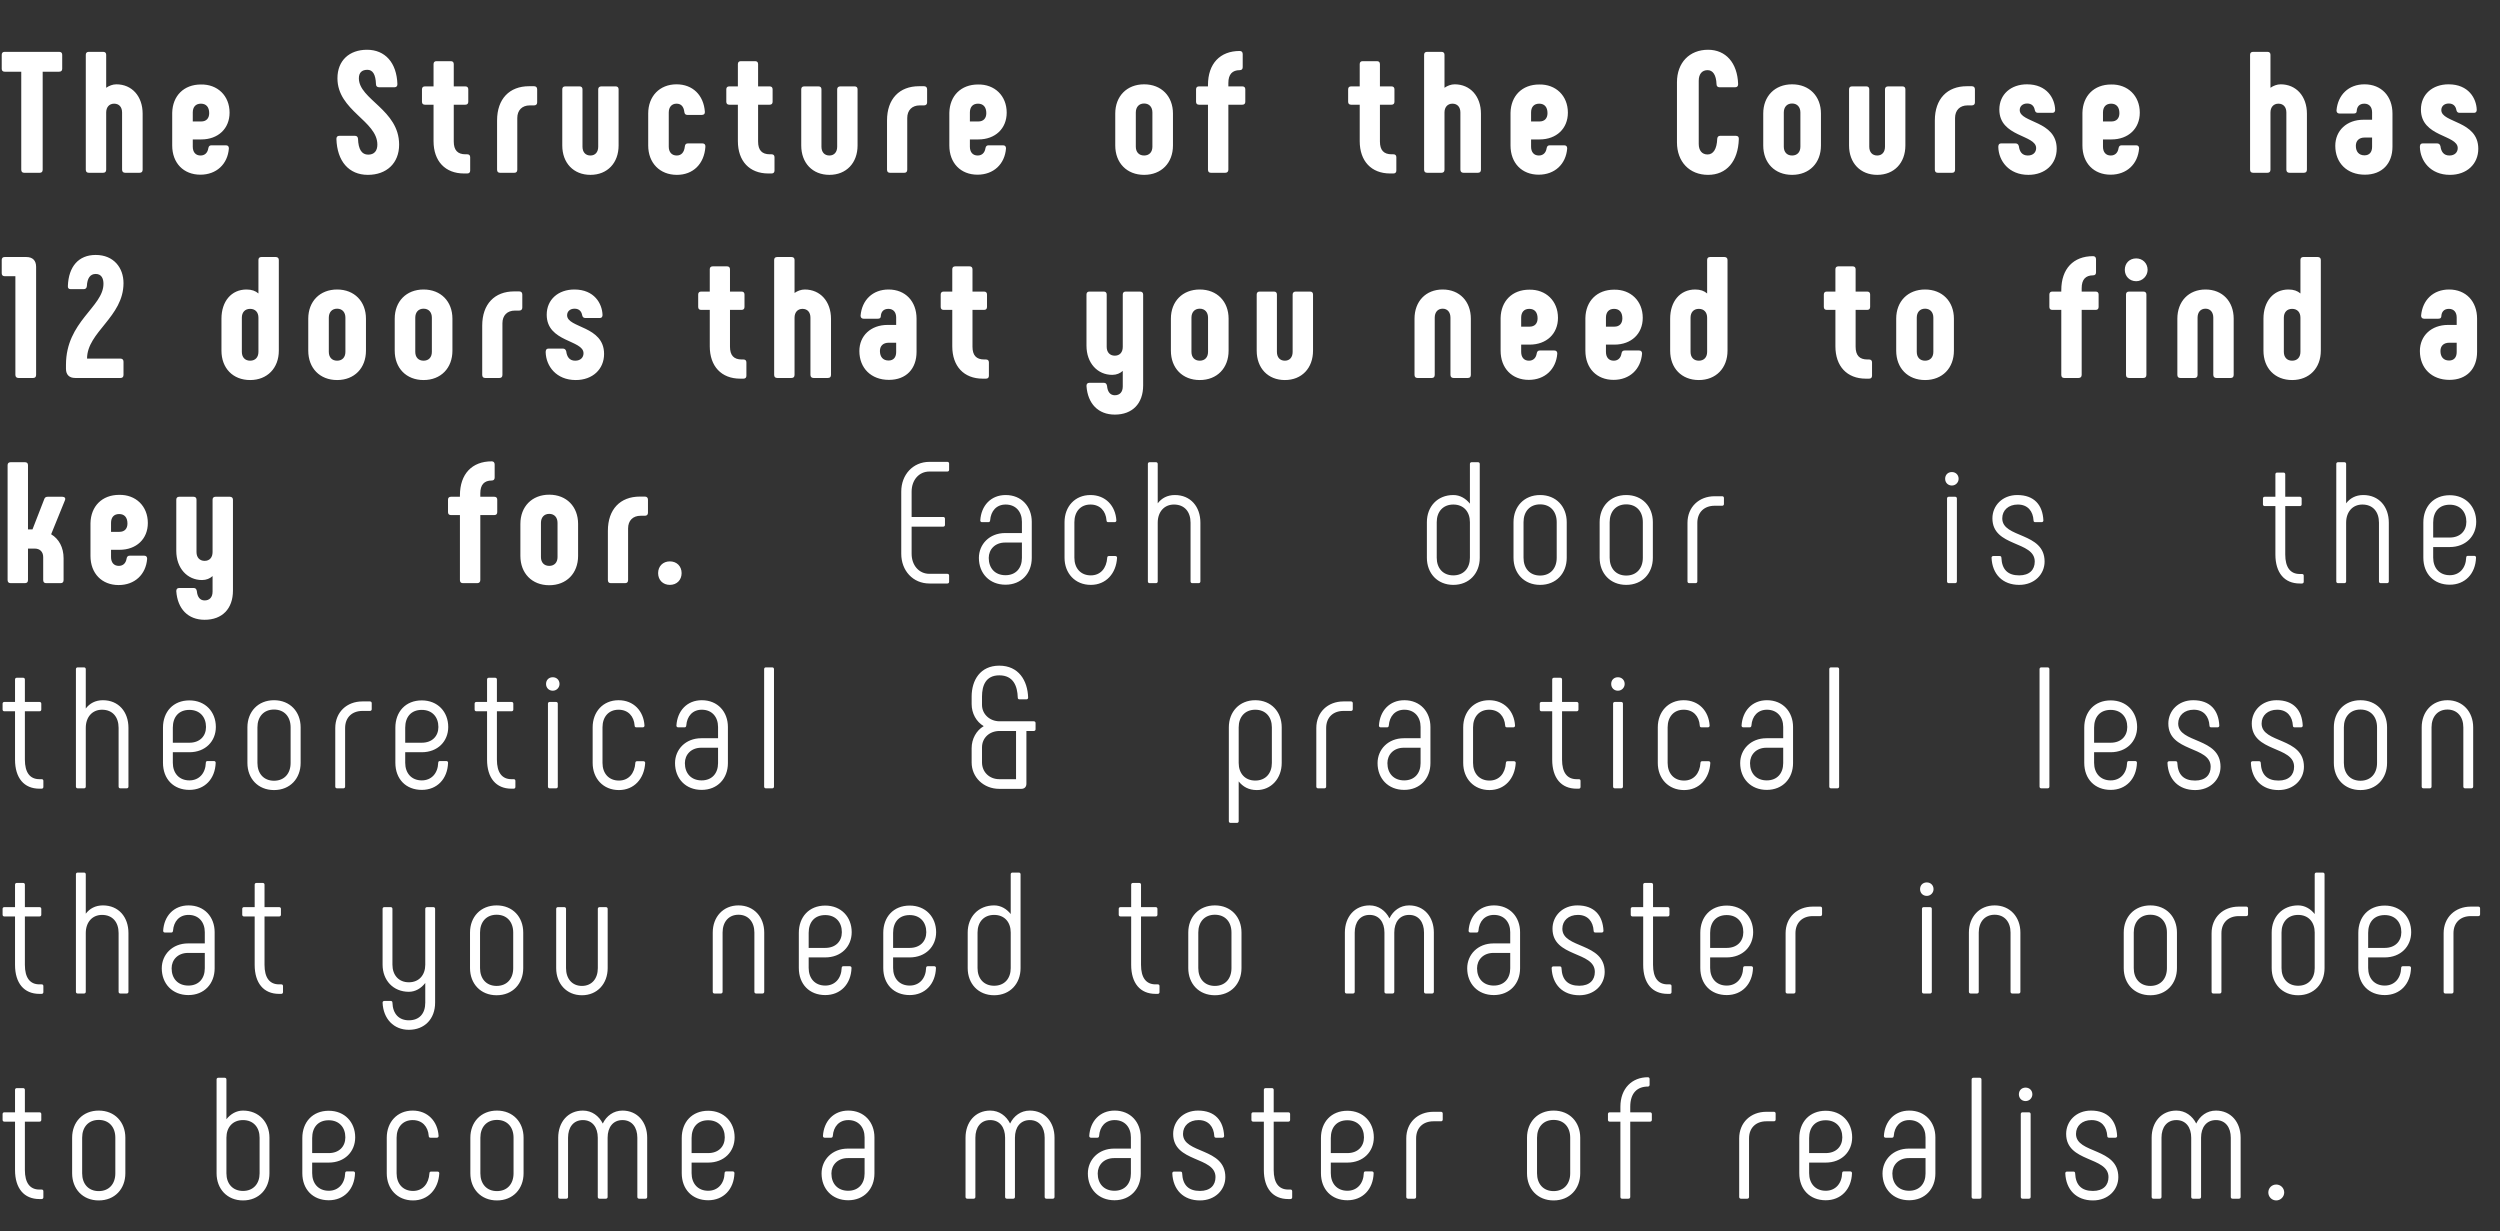 <?xml version="1.0" encoding="UTF-8"?> <svg xmlns="http://www.w3.org/2000/svg" width="463" height="228" viewBox="0 0 463 228" fill="none"><rect x="0" y="0" width="463" height="228" fill="#333333" stroke="none"/> <path d="M10.944 9.6C11.328 9.6 11.52 9.792 11.52 10.144V12.736C11.52 13.088 11.328 13.28 10.944 13.28H7.904V31.424C7.904 31.808 7.712 32 7.36 32H4.48C4.128 32 3.936 31.808 3.936 31.424V13.28H0.864C0.512 13.28 0.32 13.088 0.32 12.736V10.144C0.32 9.792 0.512 9.6 0.864 9.6H10.944ZM16.465 32C16.081 32 15.889 31.808 15.889 31.424V10.144C15.889 9.792 16.081 9.6 16.465 9.6H19.089C19.473 9.6 19.665 9.792 19.665 10.144V16.256C20.209 15.872 20.881 15.616 21.553 15.616C24.433 15.616 26.417 17.824 26.417 21.056V31.424C26.417 31.808 26.225 32 25.841 32H23.185C22.833 32 22.609 31.808 22.609 31.424V20.832C22.609 19.84 22.065 19.2 21.137 19.2C20.241 19.2 19.665 19.84 19.665 20.832V31.424C19.665 31.808 19.473 32 19.089 32H16.465ZM37.109 32.352C34.005 32.352 31.893 30.208 31.893 26.944V20.896C31.957 17.76 34.038 15.648 37.206 15.648C40.278 15.584 42.517 17.728 42.517 20.864C42.517 23.808 40.406 25.824 37.27 25.824H35.702V27.168C35.702 28.16 36.214 28.8 37.142 28.8C37.941 28.8 38.453 28.288 38.581 27.456C38.645 27.072 38.837 26.912 39.157 26.912H41.846C42.197 26.912 42.389 27.104 42.389 27.488C42.166 30.4 40.086 32.352 37.109 32.352ZM35.702 22.496H37.27C38.197 22.496 38.742 21.92 38.742 20.96C38.742 19.808 38.166 19.2 37.206 19.2C36.214 19.2 35.702 19.84 35.702 20.832V22.496ZM68.127 32.384C64.607 32.384 62.431 29.856 62.303 25.728C62.303 25.344 62.495 25.152 62.847 25.152H65.727C66.079 25.152 66.271 25.344 66.303 25.696C66.367 27.68 67.007 28.64 68.191 28.64C69.311 28.64 69.887 27.936 69.887 26.784C69.887 22.368 62.495 20.512 62.495 14.496C62.495 11.2 64.703 9.216 67.967 9.216C71.327 9.216 73.471 11.616 73.599 15.584C73.599 15.968 73.407 16.16 73.055 16.16H70.207C69.855 16.16 69.631 15.968 69.631 15.584C69.567 13.76 69.023 12.928 68.031 12.928C67.039 12.928 66.463 13.44 66.463 14.496C66.463 18.432 73.919 20.32 73.919 26.784C73.919 30.24 71.583 32.384 68.127 32.384ZM86.533 28.576C86.885 28.576 87.077 28.768 87.077 29.12V31.584C87.077 31.936 86.885 32.128 86.533 32.128H85.925C82.437 32.128 80.293 29.824 80.293 26.144V19.392H78.693C78.341 19.392 78.149 19.2 78.149 18.848V16.544C78.149 16.192 78.341 16 78.693 16H80.293V11.872C80.293 11.52 80.485 11.328 80.837 11.328H83.493C83.845 11.328 84.037 11.52 84.037 11.872V16H86.181C86.533 16 86.725 16.192 86.725 16.544V18.848C86.725 19.2 86.533 19.392 86.181 19.392H84.037V26.208C84.037 27.808 84.741 28.576 86.213 28.576H86.533ZM92.602 32C92.25 32 92.058 31.808 92.058 31.424V22.304C92.058 18.304 94.362 15.968 97.978 15.968H98.906C99.258 15.968 99.482 16.16 99.482 16.544V18.976C99.482 19.328 99.258 19.52 98.906 19.52H98.106C96.698 19.52 95.802 20.416 95.802 21.856V31.424C95.802 31.808 95.61 32 95.258 32H92.602ZM104.677 16H107.333C107.685 16 107.877 16.192 107.877 16.544V27.168C107.877 28.16 108.421 28.8 109.349 28.8C110.245 28.8 110.789 28.16 110.789 27.168V16.544C110.789 16.192 111.013 16 111.365 16H114.021C114.373 16 114.565 16.192 114.565 16.544V26.944C114.565 30.176 112.485 32.384 109.349 32.384C106.213 32.384 104.133 30.176 104.133 26.944V16.544C104.133 16.192 104.325 16 104.677 16ZM125.359 32.384C122.191 32.384 120.047 30.176 120.047 26.944V21.024C120.047 17.824 122.159 15.616 125.295 15.616C128.271 15.616 130.319 17.6 130.543 20.704C130.575 21.088 130.351 21.28 129.999 21.28H127.279C126.959 21.28 126.767 21.088 126.735 20.704C126.607 19.68 126.095 19.2 125.295 19.2C124.399 19.2 123.855 19.84 123.855 20.832V27.168C123.855 28.16 124.399 28.8 125.327 28.8C126.159 28.8 126.703 28.256 126.831 27.136C126.863 26.752 127.055 26.56 127.375 26.56H130.095C130.479 26.56 130.671 26.784 130.639 27.2C130.415 30.368 128.367 32.384 125.359 32.384ZM142.895 28.576C143.247 28.576 143.439 28.768 143.439 29.12V31.584C143.439 31.936 143.247 32.128 142.895 32.128H142.287C138.799 32.128 136.655 29.824 136.655 26.144V19.392H135.055C134.703 19.392 134.511 19.2 134.511 18.848V16.544C134.511 16.192 134.703 16 135.055 16H136.655V11.872C136.655 11.52 136.847 11.328 137.199 11.328H139.855C140.207 11.328 140.399 11.52 140.399 11.872V16H142.543C142.895 16 143.087 16.192 143.087 16.544V18.848C143.087 19.2 142.895 19.392 142.543 19.392H140.399V26.208C140.399 27.808 141.103 28.576 142.575 28.576H142.895ZM148.933 16H151.589C151.941 16 152.133 16.192 152.133 16.544V27.168C152.133 28.16 152.677 28.8 153.605 28.8C154.501 28.8 155.045 28.16 155.045 27.168V16.544C155.045 16.192 155.269 16 155.621 16H158.277C158.629 16 158.821 16.192 158.821 16.544V26.944C158.821 30.176 156.741 32.384 153.605 32.384C150.469 32.384 148.389 30.176 148.389 26.944V16.544C148.389 16.192 148.581 16 148.933 16ZM164.821 32C164.469 32 164.277 31.808 164.277 31.424V22.304C164.277 18.304 166.581 15.968 170.197 15.968H171.125C171.477 15.968 171.701 16.16 171.701 16.544V18.976C171.701 19.328 171.477 19.52 171.125 19.52H170.325C168.917 19.52 168.021 20.416 168.021 21.856V31.424C168.021 31.808 167.829 32 167.477 32H164.821ZM181.032 32.352C177.928 32.352 175.816 30.208 175.816 26.944V20.896C175.88 17.76 177.96 15.648 181.128 15.648C184.2 15.584 186.44 17.728 186.44 20.864C186.44 23.808 184.328 25.824 181.192 25.824H179.624V27.168C179.624 28.16 180.136 28.8 181.064 28.8C181.864 28.8 182.376 28.288 182.504 27.456C182.568 27.072 182.76 26.912 183.08 26.912H185.768C186.12 26.912 186.312 27.104 186.312 27.488C186.088 30.4 184.008 32.352 181.032 32.352ZM179.624 22.496H181.192C182.12 22.496 182.664 21.92 182.664 20.96C182.664 19.808 182.088 19.2 181.128 19.2C180.136 19.2 179.624 19.84 179.624 20.832V22.496ZM211.889 32.384C208.689 32.384 206.545 30.176 206.545 26.944V21.024C206.545 17.824 208.689 15.616 211.889 15.616C215.089 15.616 217.233 17.824 217.233 21.024V26.944C217.233 30.176 215.089 32.384 211.889 32.384ZM211.889 28.8C212.849 28.8 213.425 28.16 213.425 27.168V20.832C213.425 19.84 212.849 19.168 211.889 19.168C210.929 19.168 210.353 19.84 210.353 20.832V27.168C210.353 28.16 210.929 28.8 211.889 28.8ZM230.085 16C230.437 16 230.629 16.192 230.629 16.544V18.848C230.629 19.2 230.437 19.392 230.085 19.392H227.493V31.424C227.493 31.808 227.269 32 226.917 32H224.261C223.909 32 223.717 31.808 223.717 31.424V19.392H222.053C221.701 19.392 221.509 19.2 221.509 18.848V16.544C221.509 16.192 221.701 16 222.053 16H223.717V15.744C223.717 11.776 225.957 9.44 229.605 9.44C229.957 9.44 230.149 9.664 230.149 10.016V12.448C230.149 12.8 229.957 12.992 229.605 12.992C228.229 12.992 227.493 13.76 227.493 15.36V16H230.085ZM258.059 28.576C258.411 28.576 258.603 28.768 258.603 29.12V31.584C258.603 31.936 258.411 32.128 258.059 32.128H257.451C253.963 32.128 251.819 29.824 251.819 26.144V19.392H250.219C249.867 19.392 249.675 19.2 249.675 18.848V16.544C249.675 16.192 249.867 16 250.219 16H251.819V11.872C251.819 11.52 252.011 11.328 252.363 11.328H255.019C255.371 11.328 255.563 11.52 255.563 11.872V16H257.707C258.059 16 258.251 16.192 258.251 16.544V18.848C258.251 19.2 258.059 19.392 257.707 19.392H255.563V26.208C255.563 27.808 256.267 28.576 257.739 28.576H258.059ZM264.32 32C263.936 32 263.744 31.808 263.744 31.424V10.144C263.744 9.792 263.936 9.6 264.32 9.6H266.944C267.328 9.6 267.52 9.792 267.52 10.144V16.256C268.064 15.872 268.736 15.616 269.408 15.616C272.288 15.616 274.272 17.824 274.272 21.056V31.424C274.272 31.808 274.08 32 273.696 32H271.04C270.688 32 270.464 31.808 270.464 31.424V20.832C270.464 19.84 269.92 19.2 268.992 19.2C268.096 19.2 267.52 19.84 267.52 20.832V31.424C267.52 31.808 267.328 32 266.944 32H264.32ZM284.964 32.352C281.86 32.352 279.748 30.208 279.748 26.944V20.896C279.812 17.76 281.892 15.648 285.06 15.648C288.132 15.584 290.372 17.728 290.372 20.864C290.372 23.808 288.26 25.824 285.124 25.824H283.556V27.168C283.556 28.16 284.068 28.8 284.996 28.8C285.796 28.8 286.308 28.288 286.436 27.456C286.5 27.072 286.692 26.912 287.012 26.912H289.7C290.052 26.912 290.244 27.104 290.244 27.488C290.02 30.4 287.94 32.352 284.964 32.352ZM283.556 22.496H285.124C286.052 22.496 286.596 21.92 286.596 20.96C286.596 19.808 286.02 19.2 285.06 19.2C284.068 19.2 283.556 19.84 283.556 20.832V22.496ZM316.334 32.384C312.878 32.384 310.574 29.952 310.574 26.368V15.232C310.574 11.616 312.878 9.216 316.334 9.216C319.598 9.216 321.774 11.616 321.902 15.584C321.902 15.968 321.71 16.16 321.358 16.16H318.446C318.126 16.16 317.902 15.968 317.902 15.616C317.838 13.824 317.198 12.992 316.238 12.992C315.214 12.992 314.606 13.728 314.606 14.944V26.656C314.606 27.872 315.214 28.608 316.238 28.608C317.294 28.608 317.966 27.616 318.03 25.696C318.062 25.344 318.254 25.152 318.574 25.152H321.486C321.87 25.152 322.062 25.376 322.03 25.76C321.902 29.888 319.758 32.384 316.334 32.384ZM331.896 32.384C328.696 32.384 326.552 30.176 326.552 26.944V21.024C326.552 17.824 328.696 15.616 331.896 15.616C335.096 15.616 337.24 17.824 337.24 21.024V26.944C337.24 30.176 335.096 32.384 331.896 32.384ZM331.896 28.8C332.856 28.8 333.432 28.16 333.432 27.168V20.832C333.432 19.84 332.856 19.168 331.896 19.168C330.936 19.168 330.36 19.84 330.36 20.832V27.168C330.36 28.16 330.936 28.8 331.896 28.8ZM342.988 16H345.644C345.996 16 346.188 16.192 346.188 16.544V27.168C346.188 28.16 346.732 28.8 347.66 28.8C348.556 28.8 349.1 28.16 349.1 27.168V16.544C349.1 16.192 349.324 16 349.676 16H352.332C352.684 16 352.876 16.192 352.876 16.544V26.944C352.876 30.176 350.796 32.384 347.66 32.384C344.524 32.384 342.444 30.176 342.444 26.944V16.544C342.444 16.192 342.636 16 342.988 16ZM358.876 32C358.524 32 358.332 31.808 358.332 31.424V22.304C358.332 18.304 360.636 15.968 364.252 15.968H365.18C365.532 15.968 365.756 16.16 365.756 16.544V18.976C365.756 19.328 365.532 19.52 365.18 19.52H364.38C362.972 19.52 362.076 20.416 362.076 21.856V31.424C362.076 31.808 361.884 32 361.532 32H358.876ZM375.653 32.384C372.037 32.384 370.149 29.792 370.085 27.232C370.085 26.912 370.149 26.56 370.629 26.56H373.285C373.541 26.56 373.797 26.688 373.893 27.072C374.021 28.064 374.469 28.8 375.557 28.8C376.549 28.8 377.093 28.192 377.093 27.424C377.093 24.928 370.277 25.408 370.277 20.288C370.277 17.472 372.421 15.616 375.397 15.616C379.109 15.616 380.549 18.24 380.613 20.32C380.613 20.576 380.549 20.896 380.069 20.896H377.413C377.061 20.896 376.901 20.672 376.837 20.352C376.709 19.648 376.261 19.168 375.429 19.168C374.597 19.168 374.053 19.68 374.053 20.384C374.053 22.784 380.901 22.304 380.901 27.552C380.901 30.368 378.789 32.384 375.653 32.384ZM390.881 32.352C387.777 32.352 385.665 30.208 385.665 26.944V20.896C385.729 17.76 387.809 15.648 390.977 15.648C394.049 15.584 396.289 17.728 396.289 20.864C396.289 23.808 394.177 25.824 391.041 25.824H389.473V27.168C389.473 28.16 389.985 28.8 390.913 28.8C391.713 28.8 392.225 28.288 392.353 27.456C392.417 27.072 392.609 26.912 392.929 26.912H395.617C395.969 26.912 396.161 27.104 396.161 27.488C395.937 30.4 393.857 32.352 390.881 32.352ZM389.473 22.496H391.041C391.969 22.496 392.513 21.92 392.513 20.96C392.513 19.808 391.937 19.2 390.977 19.2C389.985 19.2 389.473 19.84 389.473 20.832V22.496ZM417.29 32C416.906 32 416.714 31.808 416.714 31.424V10.144C416.714 9.792 416.906 9.6 417.29 9.6H419.914C420.298 9.6 420.49 9.792 420.49 10.144V16.256C421.034 15.872 421.706 15.616 422.378 15.616C425.258 15.616 427.242 17.824 427.242 21.056V31.424C427.242 31.808 427.05 32 426.666 32H424.01C423.658 32 423.434 31.808 423.434 31.424V20.832C423.434 19.84 422.89 19.2 421.962 19.2C421.066 19.2 420.49 19.84 420.49 20.832V31.424C420.49 31.808 420.298 32 419.914 32H417.29ZM437.966 32.352C434.67 32.352 432.494 30.176 432.494 27.008C432.494 24.192 434.606 22.176 437.71 22.176H439.31V20.8C439.31 19.84 438.798 19.2 437.87 19.2C436.91 19.2 436.494 19.808 436.462 20.608C436.43 20.928 436.238 21.024 435.886 21.024H433.262C432.91 21.024 432.718 20.8 432.718 20.448C432.974 17.568 434.958 15.616 437.902 15.616C441.038 15.616 443.086 17.824 443.086 21.024V27.168C443.086 30.272 441.198 32.352 437.966 32.352ZM437.902 28.768C438.83 28.768 439.31 28.16 439.31 27.2V25.472H437.934C436.878 25.472 436.302 26.08 436.302 27.008C436.302 28.096 436.878 28.768 437.902 28.768ZM453.731 32.384C450.115 32.384 448.227 29.792 448.163 27.232C448.163 26.912 448.227 26.56 448.707 26.56H451.363C451.619 26.56 451.875 26.688 451.971 27.072C452.099 28.064 452.547 28.8 453.635 28.8C454.627 28.8 455.171 28.192 455.171 27.424C455.171 24.928 448.355 25.408 448.355 20.288C448.355 17.472 450.499 15.616 453.475 15.616C457.187 15.616 458.627 18.24 458.691 20.32C458.691 20.576 458.627 20.896 458.147 20.896H455.491C455.139 20.896 454.979 20.672 454.915 20.352C454.787 19.648 454.339 19.168 453.507 19.168C452.675 19.168 452.131 19.68 452.131 20.384C452.131 22.784 458.979 22.304 458.979 27.552C458.979 30.368 456.867 32.384 453.731 32.384ZM4.864 47.6C6.048 47.6 6.688 48.24 6.688 49.424V69.424C6.688 69.808 6.496 70 6.144 70H3.424C3.072 70 2.848 69.808 2.848 69.424V51.152H0.864C0.512 51.152 0.32 50.96 0.32 50.608V48.144C0.32 47.792 0.512 47.6 0.864 47.6H4.864ZM22.874 52.432C22.874 58.704 16.122 61.488 16.122 66.416H22.33C22.682 66.416 22.874 66.64 22.874 66.992V69.424C22.874 69.808 22.682 70 22.33 70H13.914C12.826 70 12.218 69.392 12.218 68.304V67.568C12.218 59.536 19.162 56.848 19.162 52.56C19.162 51.6 18.81 50.736 17.722 50.736C16.698 50.736 16.154 51.536 16.09 52.976C16.058 53.36 15.834 53.552 15.514 53.552H13.082C12.73 53.552 12.538 53.36 12.57 52.976C12.698 49.36 14.554 47.216 17.722 47.216C21.082 47.216 22.874 49.616 22.874 52.432ZM51.062 47.6C51.414 47.6 51.638 47.792 51.638 48.144V64.944C51.638 68.176 49.494 70.384 46.326 70.384C43.126 70.384 41.014 68.176 41.014 64.944V59.024C41.014 55.824 42.838 53.616 45.654 53.616C46.614 53.616 47.318 53.872 47.862 54.352V48.144C47.862 47.792 48.054 47.6 48.406 47.6H51.062ZM47.862 65.168V58.832C47.862 57.84 47.286 57.2 46.326 57.2C45.366 57.2 44.79 57.84 44.79 58.832V65.168C44.79 66.16 45.366 66.8 46.326 66.8C47.286 66.8 47.862 66.16 47.862 65.168ZM62.433 70.384C59.233 70.384 57.089 68.176 57.089 64.944V59.024C57.089 55.824 59.233 53.616 62.433 53.616C65.633 53.616 67.777 55.824 67.777 59.024V64.944C67.777 68.176 65.633 70.384 62.433 70.384ZM62.433 66.8C63.393 66.8 63.969 66.16 63.969 65.168V58.832C63.969 57.84 63.393 57.168 62.433 57.168C61.473 57.168 60.897 57.84 60.897 58.832V65.168C60.897 66.16 61.473 66.8 62.433 66.8ZM78.445 70.384C75.246 70.384 73.102 68.176 73.102 64.944V59.024C73.102 55.824 75.246 53.616 78.445 53.616C81.645 53.616 83.79 55.824 83.79 59.024V64.944C83.79 68.176 81.645 70.384 78.445 70.384ZM78.445 66.8C79.406 66.8 79.981 66.16 79.981 65.168V58.832C79.981 57.84 79.406 57.168 78.445 57.168C77.486 57.168 76.909 57.84 76.909 58.832V65.168C76.909 66.16 77.486 66.8 78.445 66.8ZM89.85 70C89.498 70 89.306 69.808 89.306 69.424V60.304C89.306 56.304 91.61 53.968 95.226 53.968H96.154C96.506 53.968 96.73 54.16 96.73 54.544V56.976C96.73 57.328 96.506 57.52 96.154 57.52H95.354C93.946 57.52 93.05 58.416 93.05 59.856V69.424C93.05 69.808 92.858 70 92.506 70H89.85ZM106.627 70.384C103.011 70.384 101.123 67.792 101.059 65.232C101.059 64.912 101.123 64.56 101.603 64.56H104.259C104.515 64.56 104.771 64.688 104.867 65.072C104.995 66.064 105.443 66.8 106.531 66.8C107.523 66.8 108.067 66.192 108.067 65.424C108.067 62.928 101.251 63.408 101.251 58.288C101.251 55.472 103.395 53.616 106.371 53.616C110.083 53.616 111.523 56.24 111.587 58.32C111.587 58.576 111.523 58.896 111.043 58.896H108.387C108.035 58.896 107.875 58.672 107.811 58.352C107.683 57.648 107.235 57.168 106.403 57.168C105.571 57.168 105.027 57.68 105.027 58.384C105.027 60.784 111.875 60.304 111.875 65.552C111.875 68.368 109.763 70.384 106.627 70.384ZM137.689 66.576C138.041 66.576 138.233 66.768 138.233 67.12V69.584C138.233 69.936 138.041 70.128 137.689 70.128H137.081C133.593 70.128 131.449 67.824 131.449 64.144V57.392H129.849C129.497 57.392 129.305 57.2 129.305 56.848V54.544C129.305 54.192 129.497 54 129.849 54H131.449V49.872C131.449 49.52 131.641 49.328 131.993 49.328H134.649C135.001 49.328 135.193 49.52 135.193 49.872V54H137.337C137.689 54 137.881 54.192 137.881 54.544V56.848C137.881 57.2 137.689 57.392 137.337 57.392H135.193V64.208C135.193 65.808 135.897 66.576 137.369 66.576H137.689ZM143.95 70C143.566 70 143.374 69.808 143.374 69.424V48.144C143.374 47.792 143.566 47.6 143.95 47.6H146.574C146.958 47.6 147.15 47.792 147.15 48.144V54.256C147.694 53.872 148.366 53.616 149.038 53.616C151.918 53.616 153.902 55.824 153.902 59.056V69.424C153.902 69.808 153.71 70 153.326 70H150.67C150.318 70 150.094 69.808 150.094 69.424V58.832C150.094 57.84 149.55 57.2 148.622 57.2C147.726 57.2 147.15 57.84 147.15 58.832V69.424C147.15 69.808 146.958 70 146.574 70H143.95ZM164.626 70.352C161.33 70.352 159.154 68.176 159.154 65.008C159.154 62.192 161.266 60.176 164.37 60.176H165.97V58.8C165.97 57.84 165.458 57.2 164.53 57.2C163.57 57.2 163.154 57.808 163.122 58.608C163.09 58.928 162.898 59.024 162.546 59.024H159.922C159.57 59.024 159.378 58.8 159.378 58.448C159.634 55.568 161.618 53.616 164.562 53.616C167.698 53.616 169.746 55.824 169.746 59.024V65.168C169.746 68.272 167.858 70.352 164.626 70.352ZM164.562 66.768C165.49 66.768 165.97 66.16 165.97 65.2V63.472H164.594C163.538 63.472 162.962 64.08 162.962 65.008C162.962 66.096 163.538 66.768 164.562 66.768ZM182.601 66.576C182.953 66.576 183.145 66.768 183.145 67.12V69.584C183.145 69.936 182.953 70.128 182.601 70.128H181.993C178.505 70.128 176.361 67.824 176.361 64.144V57.392H174.761C174.409 57.392 174.217 57.2 174.217 56.848V54.544C174.217 54.192 174.409 54 174.761 54H176.361V49.872C176.361 49.52 176.553 49.328 176.905 49.328H179.561C179.913 49.328 180.105 49.52 180.105 49.872V54H182.249C182.601 54 182.793 54.192 182.793 54.544V56.848C182.793 57.2 182.601 57.392 182.249 57.392H180.105V64.208C180.105 65.808 180.809 66.576 182.281 66.576H182.601ZM211.136 54C211.488 54 211.712 54.192 211.712 54.544V71.376C211.712 74.736 209.728 76.784 206.464 76.784C203.392 76.784 201.44 74.768 201.216 71.472C201.216 71.088 201.408 70.896 201.76 70.896H204.448C204.768 70.896 204.96 71.088 205.024 71.472C205.12 72.592 205.632 73.2 206.464 73.2C207.392 73.2 207.936 72.592 207.936 71.568V68.688C207.456 69.136 206.784 69.424 205.984 69.424C203.264 69.424 201.216 67.248 201.216 64.016V54.544C201.216 54.192 201.408 54 201.76 54H204.416C204.768 54 204.96 54.192 204.96 54.544V64.24C204.96 65.232 205.536 65.872 206.464 65.872C207.392 65.872 207.936 65.232 207.936 64.24V54.544C207.936 54.192 208.128 54 208.48 54H211.136ZM222.193 70.384C218.993 70.384 216.849 68.176 216.849 64.944V59.024C216.849 55.824 218.993 53.616 222.193 53.616C225.393 53.616 227.537 55.824 227.537 59.024V64.944C227.537 68.176 225.393 70.384 222.193 70.384ZM222.193 66.8C223.153 66.8 223.729 66.16 223.729 65.168V58.832C223.729 57.84 223.153 57.168 222.193 57.168C221.233 57.168 220.657 57.84 220.657 58.832V65.168C220.657 66.16 221.233 66.8 222.193 66.8ZM233.285 54H235.941C236.293 54 236.485 54.192 236.485 54.544V65.168C236.485 66.16 237.029 66.8 237.957 66.8C238.853 66.8 239.397 66.16 239.397 65.168V54.544C239.397 54.192 239.621 54 239.973 54H242.629C242.981 54 243.173 54.192 243.173 54.544V64.944C243.173 68.176 241.093 70.384 237.957 70.384C234.821 70.384 232.741 68.176 232.741 64.944V54.544C232.741 54.192 232.933 54 233.285 54ZM262.512 70C262.16 70 261.968 69.808 261.968 69.424V59.024C261.968 55.824 264.048 53.616 267.184 53.616C270.32 53.616 272.4 55.824 272.4 59.024V69.424C272.4 69.808 272.208 70 271.856 70H269.2C268.848 70 268.624 69.808 268.624 69.424V58.832C268.624 57.84 268.08 57.168 267.184 57.168C266.256 57.168 265.712 57.84 265.712 58.832V69.424C265.712 69.808 265.52 70 265.168 70H262.512ZM283.129 70.352C280.025 70.352 277.913 68.208 277.913 64.944V58.896C277.977 55.76 280.057 53.648 283.225 53.648C286.297 53.584 288.537 55.728 288.537 58.864C288.537 61.808 286.425 63.824 283.289 63.824H281.721V65.168C281.721 66.16 282.233 66.8 283.161 66.8C283.961 66.8 284.473 66.288 284.601 65.456C284.665 65.072 284.857 64.912 285.177 64.912H287.865C288.217 64.912 288.409 65.104 288.409 65.488C288.185 68.4 286.105 70.352 283.129 70.352ZM281.721 60.496H283.289C284.217 60.496 284.761 59.92 284.761 58.96C284.761 57.808 284.185 57.2 283.225 57.2C282.233 57.2 281.721 57.84 281.721 58.832V60.496ZM298.829 70.352C295.725 70.352 293.613 68.208 293.613 64.944V58.896C293.677 55.76 295.757 53.648 298.925 53.648C301.997 53.584 304.237 55.728 304.237 58.864C304.237 61.808 302.125 63.824 298.989 63.824H297.421V65.168C297.421 66.16 297.933 66.8 298.861 66.8C299.661 66.8 300.173 66.288 300.301 65.456C300.365 65.072 300.557 64.912 300.877 64.912H303.565C303.917 64.912 304.109 65.104 304.109 65.488C303.885 68.4 301.805 70.352 298.829 70.352ZM297.421 60.496H298.989C299.917 60.496 300.461 59.92 300.461 58.96C300.461 57.808 299.885 57.2 298.925 57.2C297.933 57.2 297.421 57.84 297.421 58.832V60.496ZM319.361 47.6C319.713 47.6 319.937 47.792 319.937 48.144V64.944C319.937 68.176 317.793 70.384 314.625 70.384C311.425 70.384 309.313 68.176 309.313 64.944V59.024C309.313 55.824 311.137 53.616 313.953 53.616C314.913 53.616 315.617 53.872 316.161 54.352V48.144C316.161 47.792 316.353 47.6 316.705 47.6H319.361ZM316.161 65.168V58.832C316.161 57.84 315.585 57.2 314.625 57.2C313.665 57.2 313.089 57.84 313.089 58.832V65.168C313.089 66.16 313.665 66.8 314.625 66.8C315.585 66.8 316.161 66.16 316.161 65.168ZM346.157 66.576C346.509 66.576 346.701 66.768 346.701 67.12V69.584C346.701 69.936 346.509 70.128 346.157 70.128H345.549C342.061 70.128 339.917 67.824 339.917 64.144V57.392H338.317C337.965 57.392 337.773 57.2 337.773 56.848V54.544C337.773 54.192 337.965 54 338.317 54H339.917V49.872C339.917 49.52 340.109 49.328 340.461 49.328H343.117C343.469 49.328 343.661 49.52 343.661 49.872V54H345.805C346.157 54 346.349 54.192 346.349 54.544V56.848C346.349 57.2 346.157 57.392 345.805 57.392H343.661V64.208C343.661 65.808 344.365 66.576 345.837 66.576H346.157ZM356.521 70.384C353.321 70.384 351.177 68.176 351.177 64.944V59.024C351.177 55.824 353.321 53.616 356.521 53.616C359.721 53.616 361.865 55.824 361.865 59.024V64.944C361.865 68.176 359.721 70.384 356.521 70.384ZM356.521 66.8C357.481 66.8 358.057 66.16 358.057 65.168V58.832C358.057 57.84 357.481 57.168 356.521 57.168C355.561 57.168 354.985 57.84 354.985 58.832V65.168C354.985 66.16 355.561 66.8 356.521 66.8ZM388.119 54C388.471 54 388.663 54.192 388.663 54.544V56.848C388.663 57.2 388.471 57.392 388.119 57.392H385.527V69.424C385.527 69.808 385.303 70 384.951 70H382.295C381.943 70 381.751 69.808 381.751 69.424V57.392H380.087C379.735 57.392 379.543 57.2 379.543 56.848V54.544C379.543 54.192 379.735 54 380.087 54H381.751V53.744C381.751 49.776 383.991 47.44 387.639 47.44C387.991 47.44 388.183 47.664 388.183 48.016V50.448C388.183 50.8 387.991 50.992 387.639 50.992C386.263 50.992 385.527 51.76 385.527 53.36V54H388.119ZM395.625 52.08C394.377 52.08 393.513 51.152 393.513 49.968C393.513 48.752 394.377 47.856 395.625 47.856C396.809 47.856 397.737 48.752 397.737 49.968C397.737 51.088 396.809 52.08 395.625 52.08ZM394.313 70C393.929 70 393.737 69.808 393.737 69.424V54.544C393.737 54.192 393.929 54 394.313 54H396.937C397.321 54 397.513 54.192 397.513 54.544V69.424C397.513 69.808 397.321 70 396.937 70H394.313ZM403.79 70C403.438 70 403.246 69.808 403.246 69.424V59.024C403.246 55.824 405.326 53.616 408.462 53.616C411.598 53.616 413.678 55.824 413.678 59.024V69.424C413.678 69.808 413.486 70 413.134 70H410.478C410.126 70 409.902 69.808 409.902 69.424V58.832C409.902 57.84 409.358 57.168 408.462 57.168C407.534 57.168 406.99 57.84 406.99 58.832V69.424C406.99 69.808 406.798 70 406.446 70H403.79ZM429.24 47.6C429.592 47.6 429.816 47.792 429.816 48.144V64.944C429.816 68.176 427.672 70.384 424.504 70.384C421.304 70.384 419.192 68.176 419.192 64.944V59.024C419.192 55.824 421.016 53.616 423.832 53.616C424.792 53.616 425.496 53.872 426.04 54.352V48.144C426.04 47.792 426.232 47.6 426.584 47.6H429.24ZM426.04 65.168V58.832C426.04 57.84 425.464 57.2 424.504 57.2C423.544 57.2 422.968 57.84 422.968 58.832V65.168C422.968 66.16 423.544 66.8 424.504 66.8C425.464 66.8 426.04 66.16 426.04 65.168ZM453.635 70.352C450.339 70.352 448.163 68.176 448.163 65.008C448.163 62.192 450.275 60.176 453.379 60.176H454.979V58.8C454.979 57.84 454.467 57.2 453.539 57.2C452.579 57.2 452.163 57.808 452.131 58.608C452.099 58.928 451.907 59.024 451.555 59.024H448.931C448.579 59.024 448.387 58.8 448.387 58.448C448.643 55.568 450.627 53.616 453.571 53.616C456.707 53.616 458.755 55.824 458.755 59.024V65.168C458.755 68.272 456.867 70.352 453.635 70.352ZM453.571 66.768C454.499 66.768 454.979 66.16 454.979 65.2V63.472H453.603C452.547 63.472 451.971 64.08 451.971 65.008C451.971 66.096 452.547 66.768 453.571 66.768ZM9.472 98.944C10.912 99.808 11.776 101.376 11.776 103.392V107.424C11.776 107.808 11.584 108 11.232 108H8.544C8.192 108 8 107.808 8 107.424V103.168C8 102.208 7.392 101.6 6.464 101.6H5.184V107.424C5.184 107.808 4.992 108 4.608 108H1.984C1.6 108 1.408 107.808 1.408 107.424V86.144C1.408 85.792 1.6 85.6 1.984 85.6H4.608C4.992 85.6 5.184 85.792 5.184 86.144V98.048H6.016L8.192 92.448C8.288 92.128 8.512 92 8.832 92H11.552C11.968 92 12.192 92.256 12.032 92.64L9.472 98.944ZM21.972 108.352C18.868 108.352 16.756 106.208 16.756 102.944V96.896C16.82 93.76 18.9 91.648 22.068 91.648C25.14 91.584 27.38 93.728 27.38 96.864C27.38 99.808 25.268 101.824 22.132 101.824H20.564V103.168C20.564 104.16 21.076 104.8 22.004 104.8C22.804 104.8 23.316 104.288 23.444 103.456C23.508 103.072 23.7 102.912 24.02 102.912H26.708C27.06 102.912 27.252 103.104 27.252 103.488C27.028 106.4 24.948 108.352 21.972 108.352ZM20.564 98.496H22.132C23.06 98.496 23.604 97.92 23.604 96.96C23.604 95.808 23.028 95.2 22.068 95.2C21.076 95.2 20.564 95.84 20.564 96.832V98.496ZM42.568 92C42.92 92 43.144 92.192 43.144 92.544V109.376C43.144 112.736 41.16 114.784 37.896 114.784C34.824 114.784 32.872 112.768 32.648 109.472C32.648 109.088 32.84 108.896 33.192 108.896H35.88C36.2 108.896 36.392 109.088 36.456 109.472C36.552 110.592 37.064 111.2 37.896 111.2C38.824 111.2 39.368 110.592 39.368 109.568V106.688C38.888 107.136 38.216 107.424 37.416 107.424C34.696 107.424 32.648 105.248 32.648 102.016V92.544C32.648 92.192 32.84 92 33.192 92H35.848C36.2 92 36.392 92.192 36.392 92.544V102.24C36.392 103.232 36.968 103.872 37.896 103.872C38.824 103.872 39.368 103.232 39.368 102.24V92.544C39.368 92.192 39.56 92 39.912 92H42.568ZM91.546 92C91.898 92 92.09 92.192 92.09 92.544V94.848C92.09 95.2 91.898 95.392 91.546 95.392H88.954V107.424C88.954 107.808 88.73 108 88.378 108H85.722C85.37 108 85.178 107.808 85.178 107.424V95.392H83.514C83.162 95.392 82.97 95.2 82.97 94.848V92.544C82.97 92.192 83.162 92 83.514 92H85.178V91.744C85.178 87.776 87.418 85.44 91.066 85.44C91.418 85.44 91.61 85.664 91.61 86.016V88.448C91.61 88.8 91.418 88.992 91.066 88.992C89.69 88.992 88.954 89.76 88.954 91.36V92H91.546ZM101.719 108.384C98.519 108.384 96.375 106.176 96.375 102.944V97.024C96.375 93.824 98.519 91.616 101.719 91.616C104.919 91.616 107.063 93.824 107.063 97.024V102.944C107.063 106.176 104.919 108.384 101.719 108.384ZM101.719 104.8C102.679 104.8 103.255 104.16 103.255 103.168V96.832C103.255 95.84 102.679 95.168 101.719 95.168C100.759 95.168 100.183 95.84 100.183 96.832V103.168C100.183 104.16 100.759 104.8 101.719 104.8ZM113.123 108C112.771 108 112.579 107.808 112.579 107.424V98.304C112.579 94.304 114.883 91.968 118.499 91.968H119.427C119.779 91.968 120.003 92.16 120.003 92.544V94.976C120.003 95.328 119.779 95.52 119.427 95.52H118.627C117.219 95.52 116.323 96.416 116.323 97.856V107.424C116.323 107.808 116.131 108 115.779 108H113.123ZM124.059 108.32C122.779 108.32 121.883 107.424 121.883 106.144C121.883 104.864 122.779 103.968 124.059 103.968C125.339 103.968 126.235 104.864 126.235 106.144C126.235 107.424 125.339 108.32 124.059 108.32ZM172.128 108.064C169.056 108.064 166.912 105.664 166.912 102.56V91.04C166.912 87.936 169.056 85.536 172.128 85.536H175.456C175.648 85.536 175.776 85.664 175.776 85.856V87.008C175.776 87.2 175.648 87.328 175.456 87.328H172.128C170.176 87.328 168.832 88.928 168.832 91.04V95.744H174.688C174.88 95.744 175.008 95.872 175.008 96.064V97.216C175.008 97.408 174.88 97.536 174.688 97.536H168.832V102.56C168.832 104.672 170.176 106.272 172.128 106.272H175.456C175.648 106.272 175.776 106.4 175.776 106.592V107.744C175.776 107.936 175.648 108.064 175.456 108.064H172.128ZM186.219 108.288C183.243 108.288 181.291 106.176 181.291 103.328C181.291 100.8 183.243 98.72 186.155 98.72H189.259V96.64C189.259 94.784 188.139 93.44 186.251 93.44C184.555 93.44 183.499 94.624 183.371 96.384C183.339 96.608 183.243 96.704 183.051 96.704H181.867C181.675 96.704 181.547 96.576 181.547 96.384C181.707 93.664 183.499 91.68 186.251 91.68C189.195 91.68 191.083 93.824 191.083 96.64V103.328C191.083 106.176 189.163 108.288 186.219 108.288ZM186.219 106.528C188.139 106.528 189.259 105.216 189.259 103.328V100.48H186.155C184.267 100.48 183.115 101.76 183.115 103.328C183.115 105.216 184.267 106.528 186.219 106.528ZM202.016 108.32C199.104 108.32 197.152 106.176 197.152 103.296V96.704C197.152 93.824 199.072 91.68 201.952 91.68C204.736 91.68 206.592 93.664 206.752 96.384C206.752 96.576 206.624 96.704 206.432 96.704H205.248C205.056 96.704 204.928 96.608 204.928 96.384C204.8 94.624 203.712 93.44 201.952 93.44C200.096 93.44 198.976 94.784 198.976 96.704V103.296C198.976 105.216 200.128 106.56 202.016 106.56C203.808 106.56 204.928 105.248 205.056 103.296C205.056 103.072 205.184 102.976 205.376 102.976H206.56C206.752 102.976 206.88 103.104 206.88 103.296C206.72 106.208 204.832 108.32 202.016 108.32ZM212.906 108C212.714 108 212.586 107.872 212.586 107.68V85.92C212.586 85.728 212.714 85.6 212.906 85.6H214.09C214.282 85.6 214.41 85.728 214.41 85.92V93.216C215.114 92.288 216.17 91.68 217.578 91.68C220.49 91.68 222.314 93.824 222.314 96.8V107.68C222.314 107.872 222.186 108 221.994 108H220.81C220.618 108 220.49 107.872 220.49 107.68V96.8C220.49 94.784 219.37 93.44 217.418 93.44C215.626 93.44 214.41 94.784 214.41 96.8V107.68C214.41 107.872 214.282 108 214.09 108H212.906ZM273.731 85.6C273.923 85.6 274.051 85.728 274.051 85.92V103.296C274.051 106.176 272.099 108.32 269.155 108.32C266.211 108.32 264.259 106.176 264.259 103.296V96.704C264.259 93.824 266.211 91.68 269.155 91.68C270.403 91.68 271.459 92.32 272.227 93.28V85.92C272.227 85.728 272.355 85.6 272.547 85.6H273.731ZM272.227 103.296V96.704C272.227 94.784 271.075 93.44 269.155 93.44C267.235 93.44 266.083 94.784 266.083 96.704V103.296C266.083 105.216 267.235 106.56 269.155 106.56C271.075 106.56 272.227 105.216 272.227 103.296ZM285.23 108.32C282.254 108.32 280.302 106.176 280.302 103.296V96.704C280.302 93.824 282.254 91.68 285.23 91.68C288.206 91.68 290.158 93.824 290.158 96.704V103.296C290.158 106.176 288.206 108.32 285.23 108.32ZM285.23 106.592C287.15 106.592 288.302 105.248 288.302 103.296V96.704C288.302 94.752 287.15 93.408 285.23 93.408C283.31 93.408 282.158 94.752 282.158 96.704V103.296C282.158 105.248 283.31 106.592 285.23 106.592ZM301.181 108.32C298.205 108.32 296.253 106.176 296.253 103.296V96.704C296.253 93.824 298.205 91.68 301.181 91.68C304.157 91.68 306.109 93.824 306.109 96.704V103.296C306.109 106.176 304.157 108.32 301.181 108.32ZM301.181 106.592C303.101 106.592 304.253 105.248 304.253 103.296V96.704C304.253 94.752 303.101 93.408 301.181 93.408C299.261 93.408 298.109 94.752 298.109 96.704V103.296C298.109 105.248 299.261 106.592 301.181 106.592ZM312.842 108C312.65 108 312.522 107.872 312.522 107.68V96.832C312.522 93.888 314.666 91.904 317.546 91.904H318.954C319.146 91.904 319.274 92.032 319.274 92.224V93.344C319.274 93.536 319.146 93.664 318.954 93.664H317.546C315.658 93.664 314.346 94.848 314.346 96.832V107.68C314.346 107.872 314.218 108 314.026 108H312.842ZM361.488 89.92C360.752 89.92 360.24 89.376 360.24 88.672C360.24 87.936 360.752 87.424 361.488 87.424C362.192 87.424 362.736 87.936 362.736 88.672C362.736 89.344 362.192 89.92 361.488 89.92ZM360.912 108C360.72 108 360.592 107.872 360.592 107.68V92.32C360.592 92.128 360.72 92 360.912 92H362.096C362.288 92 362.416 92.128 362.416 92.32V107.68C362.416 107.872 362.288 108 362.096 108H360.912ZM373.955 108.32C370.883 108.32 368.963 106.336 368.835 103.296C368.835 103.104 368.963 102.976 369.155 102.976H370.339C370.531 102.976 370.659 103.072 370.659 103.296C370.755 105.472 371.843 106.56 373.955 106.56C375.875 106.56 376.835 105.504 376.835 104C376.835 100.128 368.995 101.344 368.995 96C368.995 93.664 370.819 91.68 373.603 91.68C376.739 91.68 378.307 93.536 378.435 96.384C378.435 96.576 378.307 96.704 378.115 96.704H376.931C376.739 96.704 376.611 96.608 376.611 96.384C376.515 94.688 375.555 93.44 373.699 93.44C371.971 93.44 370.819 94.496 370.819 96C370.819 99.712 378.659 98.496 378.659 104C378.659 106.336 376.803 108.32 373.955 108.32ZM426.331 106.304C426.555 106.304 426.651 106.432 426.651 106.624V107.744C426.651 107.936 426.523 108.064 426.331 108.064H425.915C423.067 108.064 421.403 106.08 421.403 102.688V93.728H419.419C419.227 93.728 419.099 93.6 419.099 93.408V92.32C419.099 92.128 419.227 92 419.419 92H421.403V87.84C421.403 87.648 421.531 87.52 421.723 87.52H422.907C423.099 87.52 423.227 87.648 423.227 87.84V92H425.947C426.139 92 426.267 92.128 426.267 92.32V93.408C426.267 93.6 426.139 93.728 425.947 93.728H423.227V102.688C423.227 105.056 424.155 106.304 425.915 106.304H426.331ZM433 108C432.808 108 432.68 107.872 432.68 107.68V85.92C432.68 85.728 432.808 85.6 433 85.6H434.184C434.376 85.6 434.504 85.728 434.504 85.92V93.216C435.208 92.288 436.264 91.68 437.672 91.68C440.584 91.68 442.408 93.824 442.408 96.8V107.68C442.408 107.872 442.28 108 442.088 108H440.904C440.712 108 440.584 107.872 440.584 107.68V96.8C440.584 94.784 439.464 93.44 437.512 93.44C435.72 93.44 434.504 94.784 434.504 96.8V107.68C434.504 107.872 434.376 108 434.184 108H433ZM453.698 108.288C450.754 108.288 448.802 106.272 448.802 103.264V96.768C448.802 93.824 450.69 91.712 453.698 91.712C456.642 91.712 458.594 93.824 458.594 96.64C458.594 99.296 456.642 101.312 453.698 101.312H450.626V103.264C450.626 105.184 451.778 106.528 453.698 106.528C455.49 106.528 456.674 105.216 456.738 103.264C456.738 103.04 456.866 102.944 457.058 102.944H458.242C458.434 102.944 458.562 103.072 458.562 103.264C458.466 106.272 456.514 108.288 453.698 108.288ZM450.626 99.552H453.698C455.618 99.552 456.77 98.336 456.77 96.64C456.77 94.784 455.618 93.472 453.698 93.472C451.714 93.472 450.626 94.784 450.626 96.768V99.552ZM7.712 144.304C7.936 144.304 8.032 144.432 8.032 144.624V145.744C8.032 145.936 7.904 146.064 7.712 146.064H7.296C4.448 146.064 2.784 144.08 2.784 140.688V131.728H0.8C0.608 131.728 0.48 131.6 0.48 131.408V130.32C0.48 130.128 0.608 130 0.8 130H2.784V125.84C2.784 125.648 2.912 125.52 3.104 125.52H4.288C4.48 125.52 4.608 125.648 4.608 125.84V130H7.328C7.52 130 7.648 130.128 7.648 130.32V131.408C7.648 131.6 7.52 131.728 7.328 131.728H4.608V140.688C4.608 143.056 5.536 144.304 7.296 144.304H7.712ZM14.381 146C14.189 146 14.061 145.872 14.061 145.68V123.92C14.061 123.728 14.189 123.6 14.381 123.6H15.565C15.757 123.6 15.885 123.728 15.885 123.92V131.216C16.589 130.288 17.645 129.68 19.053 129.68C21.965 129.68 23.789 131.824 23.789 134.8V145.68C23.789 145.872 23.661 146 23.469 146H22.285C22.093 146 21.965 145.872 21.965 145.68V134.8C21.965 132.784 20.845 131.44 18.893 131.44C17.101 131.44 15.885 132.784 15.885 134.8V145.68C15.885 145.872 15.757 146 15.565 146H14.381ZM35.08 146.288C32.136 146.288 30.184 144.272 30.184 141.264V134.768C30.184 131.824 32.072 129.712 35.08 129.712C38.024 129.712 39.976 131.824 39.976 134.64C39.976 137.296 38.024 139.312 35.08 139.312H32.008V141.264C32.008 143.184 33.16 144.528 35.08 144.528C36.872 144.528 38.056 143.216 38.12 141.264C38.12 141.04 38.248 140.944 38.44 140.944H39.624C39.816 140.944 39.944 141.072 39.944 141.264C39.848 144.272 37.896 146.288 35.08 146.288ZM32.008 137.552H35.08C37 137.552 38.152 136.336 38.152 134.64C38.152 132.784 37 131.472 35.08 131.472C33.096 131.472 32.008 132.784 32.008 134.768V137.552ZM50.749 146.32C47.773 146.32 45.821 144.176 45.821 141.296V134.704C45.821 131.824 47.773 129.68 50.749 129.68C53.725 129.68 55.677 131.824 55.677 134.704V141.296C55.677 144.176 53.725 146.32 50.749 146.32ZM50.749 144.592C52.669 144.592 53.821 143.248 53.821 141.296V134.704C53.821 132.752 52.669 131.408 50.749 131.408C48.829 131.408 47.677 132.752 47.677 134.704V141.296C47.677 143.248 48.829 144.592 50.749 144.592ZM62.411 146C62.219 146 62.091 145.872 62.091 145.68V134.832C62.091 131.888 64.235 129.904 67.115 129.904H68.523C68.715 129.904 68.843 130.032 68.843 130.224V131.344C68.843 131.536 68.715 131.664 68.523 131.664H67.115C65.227 131.664 63.915 132.848 63.915 134.832V145.68C63.915 145.872 63.787 146 63.595 146H62.411ZM78.117 146.288C75.173 146.288 73.221 144.272 73.221 141.264V134.768C73.221 131.824 75.109 129.712 78.117 129.712C81.061 129.712 83.013 131.824 83.013 134.64C83.013 137.296 81.061 139.312 78.117 139.312H75.045V141.264C75.045 143.184 76.197 144.528 78.117 144.528C79.909 144.528 81.093 143.216 81.157 141.264C81.157 141.04 81.285 140.944 81.477 140.944H82.661C82.853 140.944 82.981 141.072 82.981 141.264C82.885 144.272 80.933 146.288 78.117 146.288ZM75.045 137.552H78.117C80.037 137.552 81.189 136.336 81.189 134.64C81.189 132.784 80.037 131.472 78.117 131.472C76.133 131.472 75.045 132.784 75.045 134.768V137.552ZM95.131 144.304C95.355 144.304 95.451 144.432 95.451 144.624V145.744C95.451 145.936 95.323 146.064 95.131 146.064H94.715C91.867 146.064 90.203 144.08 90.203 140.688V131.728H88.219C88.027 131.728 87.899 131.6 87.899 131.408V130.32C87.899 130.128 88.027 130 88.219 130H90.203V125.84C90.203 125.648 90.331 125.52 90.523 125.52H91.707C91.899 125.52 92.027 125.648 92.027 125.84V130H94.747C94.939 130 95.067 130.128 95.067 130.32V131.408C95.067 131.6 94.939 131.728 94.747 131.728H92.027V140.688C92.027 143.056 92.955 144.304 94.715 144.304H95.131ZM102.376 127.92C101.64 127.92 101.128 127.376 101.128 126.672C101.128 125.936 101.64 125.424 102.376 125.424C103.08 125.424 103.624 125.936 103.624 126.672C103.624 127.344 103.08 127.92 102.376 127.92ZM101.8 146C101.608 146 101.48 145.872 101.48 145.68V130.32C101.48 130.128 101.608 130 101.8 130H102.984C103.176 130 103.304 130.128 103.304 130.32V145.68C103.304 145.872 103.176 146 102.984 146H101.8ZM114.623 146.32C111.711 146.32 109.759 144.176 109.759 141.296V134.704C109.759 131.824 111.679 129.68 114.559 129.68C117.343 129.68 119.199 131.664 119.359 134.384C119.359 134.576 119.231 134.704 119.039 134.704H117.855C117.663 134.704 117.535 134.608 117.535 134.384C117.407 132.624 116.319 131.44 114.559 131.44C112.703 131.44 111.583 132.784 111.583 134.704V141.296C111.583 143.216 112.735 144.56 114.623 144.56C116.415 144.56 117.535 143.248 117.663 141.296C117.663 141.072 117.791 140.976 117.983 140.976H119.167C119.359 140.976 119.487 141.104 119.487 141.296C119.327 144.208 117.439 146.32 114.623 146.32ZM129.944 146.288C126.968 146.288 125.016 144.176 125.016 141.328C125.016 138.8 126.968 136.72 129.88 136.72H132.984V134.64C132.984 132.784 131.864 131.44 129.976 131.44C128.28 131.44 127.224 132.624 127.096 134.384C127.064 134.608 126.968 134.704 126.776 134.704H125.592C125.4 134.704 125.272 134.576 125.272 134.384C125.432 131.664 127.224 129.68 129.976 129.68C132.92 129.68 134.808 131.824 134.808 134.64V141.328C134.808 144.176 132.888 146.288 129.944 146.288ZM129.944 144.528C131.864 144.528 132.984 143.216 132.984 141.328V138.48H129.88C127.992 138.48 126.84 139.76 126.84 141.328C126.84 143.216 127.992 144.528 129.944 144.528ZM141.838 146C141.646 146 141.518 145.872 141.518 145.68V123.92C141.518 123.728 141.646 123.6 141.838 123.6H143.022C143.214 123.6 143.342 123.728 143.342 123.92V145.68C143.342 145.872 143.214 146 143.022 146H141.838ZM185.067 146.096C182.155 146.096 179.947 143.952 179.947 141.2V138.576C179.947 136.848 180.811 135.28 182.187 134.48C180.811 133.68 179.947 132.112 179.947 130.384V129.008C179.947 125.968 181.547 123.28 185.067 123.28C188.651 123.28 190.315 126.032 190.411 129.2C190.411 129.392 190.283 129.52 190.091 129.52H188.811C188.619 129.52 188.491 129.424 188.491 129.2C188.427 127.024 187.659 125.072 185.067 125.072C182.571 125.072 181.867 126.96 181.867 129.008V130.544C181.867 132.24 183.275 133.584 185.131 133.584H191.467C191.659 133.584 191.787 133.712 191.787 133.904V135.056C191.787 135.248 191.659 135.376 191.467 135.376H190.091V145.136C190.091 145.744 189.739 146.096 189.131 146.096H185.067ZM185.067 144.304H188.171V135.376H185.131C183.211 135.376 181.867 136.688 181.867 138.416V141.2C181.867 142.96 183.211 144.304 185.067 144.304ZM232.477 129.68C235.421 129.68 237.373 131.824 237.373 134.704V141.296C237.373 144.176 235.421 146.32 232.765 146.32C231.229 146.32 230.173 145.68 229.405 144.72V152.08C229.405 152.272 229.277 152.4 229.085 152.4H227.901C227.709 152.4 227.581 152.272 227.581 152.08V134.704C227.581 131.824 229.533 129.68 232.477 129.68ZM235.549 141.296V134.704C235.549 132.784 234.397 131.44 232.477 131.44C230.557 131.44 229.405 132.784 229.405 134.704V141.296C229.405 143.216 230.557 144.56 232.477 144.56C234.397 144.56 235.549 143.216 235.549 141.296ZM244.101 146C243.909 146 243.781 145.872 243.781 145.68V134.832C243.781 131.888 245.925 129.904 248.805 129.904H250.213C250.405 129.904 250.533 130.032 250.533 130.224V131.344C250.533 131.536 250.405 131.664 250.213 131.664H248.805C246.917 131.664 245.605 132.848 245.605 134.832V145.68C245.605 145.872 245.477 146 245.285 146H244.101ZM260.052 146.288C257.076 146.288 255.124 144.176 255.124 141.328C255.124 138.8 257.076 136.72 259.988 136.72H263.092V134.64C263.092 132.784 261.972 131.44 260.084 131.44C258.388 131.44 257.332 132.624 257.204 134.384C257.172 134.608 257.076 134.704 256.884 134.704H255.7C255.508 134.704 255.38 134.576 255.38 134.384C255.54 131.664 257.332 129.68 260.084 129.68C263.028 129.68 264.916 131.824 264.916 134.64V141.328C264.916 144.176 262.996 146.288 260.052 146.288ZM260.052 144.528C261.972 144.528 263.092 143.216 263.092 141.328V138.48H259.988C258.1 138.48 256.948 139.76 256.948 141.328C256.948 143.216 258.1 144.528 260.052 144.528ZM275.85 146.32C272.938 146.32 270.986 144.176 270.986 141.296V134.704C270.986 131.824 272.906 129.68 275.786 129.68C278.57 129.68 280.426 131.664 280.586 134.384C280.586 134.576 280.458 134.704 280.266 134.704H279.082C278.89 134.704 278.762 134.608 278.762 134.384C278.634 132.624 277.546 131.44 275.786 131.44C273.93 131.44 272.81 132.784 272.81 134.704V141.296C272.81 143.216 273.962 144.56 275.85 144.56C277.642 144.56 278.762 143.248 278.89 141.296C278.89 141.072 279.018 140.976 279.21 140.976H280.394C280.586 140.976 280.714 141.104 280.714 141.296C280.554 144.208 278.666 146.32 275.85 146.32ZM292.395 144.304C292.619 144.304 292.715 144.432 292.715 144.624V145.744C292.715 145.936 292.587 146.064 292.395 146.064H291.979C289.131 146.064 287.467 144.08 287.467 140.688V131.728H285.483C285.291 131.728 285.163 131.6 285.163 131.408V130.32C285.163 130.128 285.291 130 285.483 130H287.467V125.84C287.467 125.648 287.595 125.52 287.787 125.52H288.971C289.163 125.52 289.291 125.648 289.291 125.84V130H292.011C292.203 130 292.331 130.128 292.331 130.32V131.408C292.331 131.6 292.203 131.728 292.011 131.728H289.291V140.688C289.291 143.056 290.219 144.304 291.979 144.304H292.395ZM299.641 127.92C298.905 127.92 298.393 127.376 298.393 126.672C298.393 125.936 298.905 125.424 299.641 125.424C300.345 125.424 300.889 125.936 300.889 126.672C300.889 127.344 300.345 127.92 299.641 127.92ZM299.065 146C298.873 146 298.745 145.872 298.745 145.68V130.32C298.745 130.128 298.873 130 299.065 130H300.249C300.441 130 300.569 130.128 300.569 130.32V145.68C300.569 145.872 300.441 146 300.249 146H299.065ZM311.887 146.32C308.975 146.32 307.023 144.176 307.023 141.296V134.704C307.023 131.824 308.943 129.68 311.823 129.68C314.607 129.68 316.463 131.664 316.623 134.384C316.623 134.576 316.495 134.704 316.303 134.704H315.119C314.927 134.704 314.799 134.608 314.799 134.384C314.671 132.624 313.583 131.44 311.823 131.44C309.967 131.44 308.847 132.784 308.847 134.704V141.296C308.847 143.216 309.999 144.56 311.887 144.56C313.679 144.56 314.799 143.248 314.927 141.296C314.927 141.072 315.055 140.976 315.247 140.976H316.431C316.623 140.976 316.751 141.104 316.751 141.296C316.591 144.208 314.703 146.32 311.887 146.32ZM327.209 146.288C324.233 146.288 322.281 144.176 322.281 141.328C322.281 138.8 324.233 136.72 327.145 136.72H330.249V134.64C330.249 132.784 329.129 131.44 327.241 131.44C325.545 131.44 324.489 132.624 324.361 134.384C324.329 134.608 324.233 134.704 324.041 134.704H322.857C322.665 134.704 322.537 134.576 322.537 134.384C322.697 131.664 324.489 129.68 327.241 129.68C330.185 129.68 332.073 131.824 332.073 134.64V141.328C332.073 144.176 330.153 146.288 327.209 146.288ZM327.209 144.528C329.129 144.528 330.249 143.216 330.249 141.328V138.48H327.145C325.257 138.48 324.105 139.76 324.105 141.328C324.105 143.216 325.257 144.528 327.209 144.528ZM339.102 146C338.91 146 338.782 145.872 338.782 145.68V123.92C338.782 123.728 338.91 123.6 339.102 123.6H340.286C340.478 123.6 340.606 123.728 340.606 123.92V145.68C340.606 145.872 340.478 146 340.286 146H339.102ZM378.044 146C377.852 146 377.724 145.872 377.724 145.68V123.92C377.724 123.728 377.852 123.6 378.044 123.6H379.228C379.42 123.6 379.548 123.728 379.548 123.92V145.68C379.548 145.872 379.42 146 379.228 146H378.044ZM390.899 146.288C387.955 146.288 386.003 144.272 386.003 141.264V134.768C386.003 131.824 387.891 129.712 390.899 129.712C393.843 129.712 395.795 131.824 395.795 134.64C395.795 137.296 393.843 139.312 390.899 139.312H387.827V141.264C387.827 143.184 388.979 144.528 390.899 144.528C392.691 144.528 393.875 143.216 393.939 141.264C393.939 141.04 394.067 140.944 394.259 140.944H395.443C395.635 140.944 395.763 141.072 395.763 141.264C395.667 144.272 393.715 146.288 390.899 146.288ZM387.827 137.552H390.899C392.819 137.552 393.97 136.336 393.97 134.64C393.97 132.784 392.819 131.472 390.899 131.472C388.915 131.472 387.827 132.784 387.827 134.768V137.552ZM406.536 146.32C403.464 146.32 401.544 144.336 401.416 141.296C401.416 141.104 401.544 140.976 401.736 140.976H402.92C403.112 140.976 403.24 141.072 403.24 141.296C403.336 143.472 404.424 144.56 406.536 144.56C408.456 144.56 409.416 143.504 409.416 142C409.416 138.128 401.576 139.344 401.576 134C401.576 131.664 403.4 129.68 406.184 129.68C409.32 129.68 410.888 131.536 411.016 134.384C411.016 134.576 410.888 134.704 410.696 134.704H409.512C409.32 134.704 409.192 134.608 409.192 134.384C409.096 132.688 408.136 131.44 406.28 131.44C404.552 131.44 403.4 132.496 403.4 134C403.4 137.712 411.24 136.496 411.24 142C411.24 144.336 409.384 146.32 406.536 146.32ZM421.986 146.32C418.914 146.32 416.994 144.336 416.866 141.296C416.866 141.104 416.994 140.976 417.186 140.976H418.37C418.562 140.976 418.69 141.072 418.69 141.296C418.786 143.472 419.874 144.56 421.986 144.56C423.906 144.56 424.866 143.504 424.866 142C424.866 138.128 417.026 139.344 417.026 134C417.026 131.664 418.85 129.68 421.634 129.68C424.77 129.68 426.338 131.536 426.466 134.384C426.466 134.576 426.338 134.704 426.146 134.704H424.962C424.77 134.704 424.642 134.608 424.642 134.384C424.546 132.688 423.586 131.44 421.73 131.44C420.002 131.44 418.85 132.496 418.85 134C418.85 137.712 426.69 136.496 426.69 142C426.69 144.336 424.834 146.32 421.986 146.32ZM437.156 146.32C434.18 146.32 432.228 144.176 432.228 141.296V134.704C432.228 131.824 434.18 129.68 437.156 129.68C440.132 129.68 442.084 131.824 442.084 134.704V141.296C442.084 144.176 440.132 146.32 437.156 146.32ZM437.156 144.592C439.076 144.592 440.228 143.248 440.228 141.296V134.704C440.228 132.752 439.076 131.408 437.156 131.408C435.236 131.408 434.084 132.752 434.084 134.704V141.296C434.084 143.248 435.236 144.592 437.156 144.592ZM448.817 146C448.625 146 448.497 145.872 448.497 145.68V134.704C448.497 131.824 450.417 129.68 453.265 129.68C456.113 129.68 458.033 131.824 458.033 134.704V145.68C458.033 145.872 457.905 146 457.713 146H456.529C456.337 146 456.209 145.872 456.209 145.68V134.704C456.209 132.752 455.089 131.408 453.265 131.408C451.441 131.408 450.321 132.752 450.321 134.704V145.68C450.321 145.872 450.193 146 450.001 146H448.817ZM7.712 182.304C7.936 182.304 8.032 182.432 8.032 182.624V183.744C8.032 183.936 7.904 184.064 7.712 184.064H7.296C4.448 184.064 2.784 182.08 2.784 178.688V169.728H0.8C0.608 169.728 0.48 169.6 0.48 169.408V168.32C0.48 168.128 0.608 168 0.8 168H2.784V163.84C2.784 163.648 2.912 163.52 3.104 163.52H4.288C4.48 163.52 4.608 163.648 4.608 163.84V168H7.328C7.52 168 7.648 168.128 7.648 168.32V169.408C7.648 169.6 7.52 169.728 7.328 169.728H4.608V178.688C4.608 181.056 5.536 182.304 7.296 182.304H7.712ZM14.381 184C14.189 184 14.061 183.872 14.061 183.68V161.92C14.061 161.728 14.189 161.6 14.381 161.6H15.565C15.757 161.6 15.885 161.728 15.885 161.92V169.216C16.589 168.288 17.645 167.68 19.053 167.68C21.965 167.68 23.789 169.824 23.789 172.8V183.68C23.789 183.872 23.661 184 23.469 184H22.285C22.093 184 21.965 183.872 21.965 183.68V172.8C21.965 170.784 20.845 169.44 18.893 169.44C17.101 169.44 15.885 170.784 15.885 172.8V183.68C15.885 183.872 15.757 184 15.565 184H14.381ZM34.888 184.288C31.912 184.288 29.96 182.176 29.96 179.328C29.96 176.8 31.912 174.72 34.824 174.72H37.928V172.64C37.928 170.784 36.808 169.44 34.92 169.44C33.224 169.44 32.168 170.624 32.04 172.384C32.008 172.608 31.912 172.704 31.72 172.704H30.536C30.344 172.704 30.216 172.576 30.216 172.384C30.376 169.664 32.168 167.68 34.92 167.68C37.864 167.68 39.752 169.824 39.752 172.64V179.328C39.752 182.176 37.832 184.288 34.888 184.288ZM34.888 182.528C36.808 182.528 37.928 181.216 37.928 179.328V176.48H34.824C32.936 176.48 31.784 177.76 31.784 179.328C31.784 181.216 32.936 182.528 34.888 182.528ZM52.093 182.304C52.317 182.304 52.413 182.432 52.413 182.624V183.744C52.413 183.936 52.285 184.064 52.093 184.064H51.677C48.829 184.064 47.165 182.08 47.165 178.688V169.728H45.181C44.989 169.728 44.861 169.6 44.861 169.408V168.32C44.861 168.128 44.989 168 45.181 168H47.165V163.84C47.165 163.648 47.293 163.52 47.485 163.52H48.669C48.861 163.52 48.989 163.648 48.989 163.84V168H51.709C51.901 168 52.029 168.128 52.029 168.32V169.408C52.029 169.6 51.901 169.728 51.709 169.728H48.989V178.688C48.989 181.056 49.917 182.304 51.677 182.304H52.093ZM80.263 168C80.455 168 80.583 168.128 80.583 168.32V185.696C80.583 188.704 78.631 190.72 75.719 190.72C72.935 190.72 70.983 188.704 70.855 185.696C70.855 185.504 70.983 185.376 71.175 185.376H72.359C72.551 185.376 72.679 185.472 72.679 185.696C72.743 187.744 73.863 188.96 75.719 188.96C77.639 188.96 78.759 187.744 78.759 185.696V182.048C77.991 183.04 76.935 183.68 75.719 183.68C72.807 183.68 70.855 181.536 70.855 178.656V168.32C70.855 168.128 70.983 168 71.175 168H72.359C72.551 168 72.679 168.128 72.679 168.32V178.656C72.679 180.576 73.831 181.92 75.719 181.92C77.607 181.92 78.759 180.576 78.759 178.656V168.32C78.759 168.128 78.887 168 79.079 168H80.263ZM91.975 184.32C88.999 184.32 87.047 182.176 87.047 179.296V172.704C87.047 169.824 88.999 167.68 91.975 167.68C94.951 167.68 96.903 169.824 96.903 172.704V179.296C96.903 182.176 94.951 184.32 91.975 184.32ZM91.975 182.592C93.895 182.592 95.047 181.248 95.047 179.296V172.704C95.047 170.752 93.895 169.408 91.975 169.408C90.055 169.408 88.903 170.752 88.903 172.704V179.296C88.903 181.248 90.055 182.592 91.975 182.592ZM103.325 168H104.509C104.701 168 104.829 168.128 104.829 168.32V179.296C104.829 181.248 105.949 182.592 107.773 182.592C109.597 182.592 110.717 181.248 110.717 179.296V168.32C110.717 168.128 110.845 168 111.037 168H112.221C112.413 168 112.541 168.128 112.541 168.32V179.296C112.541 182.176 110.621 184.32 107.773 184.32C104.925 184.32 103.005 182.176 103.005 179.296V168.32C103.005 168.128 103.133 168 103.325 168ZM132.32 184C132.128 184 132 183.872 132 183.68V172.704C132 169.824 133.92 167.68 136.768 167.68C139.616 167.68 141.536 169.824 141.536 172.704V183.68C141.536 183.872 141.408 184 141.216 184H140.032C139.84 184 139.712 183.872 139.712 183.68V172.704C139.712 170.752 138.592 169.408 136.768 169.408C134.944 169.408 133.824 170.752 133.824 172.704V183.68C133.824 183.872 133.696 184 133.504 184H132.32ZM152.838 184.288C149.894 184.288 147.942 182.272 147.942 179.264V172.768C147.942 169.824 149.83 167.712 152.838 167.712C155.782 167.712 157.734 169.824 157.734 172.64C157.734 175.296 155.782 177.312 152.838 177.312H149.766V179.264C149.766 181.184 150.918 182.528 152.838 182.528C154.63 182.528 155.814 181.216 155.878 179.264C155.878 179.04 156.006 178.944 156.198 178.944H157.382C157.574 178.944 157.702 179.072 157.702 179.264C157.606 182.272 155.654 184.288 152.838 184.288ZM149.766 175.552H152.838C154.758 175.552 155.91 174.336 155.91 172.64C155.91 170.784 154.758 169.472 152.838 169.472C150.854 169.472 149.766 170.784 149.766 172.768V175.552ZM168.476 184.288C165.532 184.288 163.58 182.272 163.58 179.264V172.768C163.58 169.824 165.468 167.712 168.476 167.712C171.42 167.712 173.372 169.824 173.372 172.64C173.372 175.296 171.42 177.312 168.476 177.312H165.404V179.264C165.404 181.184 166.556 182.528 168.476 182.528C170.268 182.528 171.452 181.216 171.516 179.264C171.516 179.04 171.644 178.944 171.836 178.944H173.02C173.212 178.944 173.34 179.072 173.34 179.264C173.244 182.272 171.292 184.288 168.476 184.288ZM165.404 175.552H168.476C170.396 175.552 171.548 174.336 171.548 172.64C171.548 170.784 170.396 169.472 168.476 169.472C166.492 169.472 165.404 170.784 165.404 172.768V175.552ZM188.689 161.6C188.881 161.6 189.009 161.728 189.009 161.92V179.296C189.009 182.176 187.057 184.32 184.113 184.32C181.169 184.32 179.217 182.176 179.217 179.296V172.704C179.217 169.824 181.169 167.68 184.113 167.68C185.361 167.68 186.417 168.32 187.185 169.28V161.92C187.185 161.728 187.313 161.6 187.505 161.6H188.689ZM187.185 179.296V172.704C187.185 170.784 186.033 169.44 184.113 169.44C182.193 169.44 181.041 170.784 181.041 172.704V179.296C181.041 181.216 182.193 182.56 184.113 182.56C186.033 182.56 187.185 181.216 187.185 179.296ZM214.421 182.304C214.645 182.304 214.741 182.432 214.741 182.624V183.744C214.741 183.936 214.613 184.064 214.421 184.064H214.005C211.157 184.064 209.493 182.08 209.493 178.688V169.728H207.509C207.317 169.728 207.189 169.6 207.189 169.408V168.32C207.189 168.128 207.317 168 207.509 168H209.493V163.84C209.493 163.648 209.621 163.52 209.813 163.52H210.997C211.189 163.52 211.317 163.648 211.317 163.84V168H214.037C214.229 168 214.357 168.128 214.357 168.32V169.408C214.357 169.6 214.229 169.728 214.037 169.728H211.317V178.688C211.317 181.056 212.245 182.304 214.005 182.304H214.421ZM224.996 184.32C222.02 184.32 220.068 182.176 220.068 179.296V172.704C220.068 169.824 222.02 167.68 224.996 167.68C227.972 167.68 229.924 169.824 229.924 172.704V179.296C229.924 182.176 227.972 184.32 224.996 184.32ZM224.996 182.592C226.916 182.592 228.068 181.248 228.068 179.296V172.704C228.068 170.752 226.916 169.408 224.996 169.408C223.076 169.408 221.924 170.752 221.924 172.704V179.296C221.924 181.248 223.076 182.592 224.996 182.592ZM260.974 167.68C263.758 167.68 265.55 169.824 265.55 172.704V183.68C265.55 183.872 265.422 184 265.23 184H264.046C263.854 184 263.726 183.872 263.726 183.68V172.704C263.726 170.784 262.734 169.44 260.974 169.44C259.214 169.44 258.222 170.784 258.222 172.704V183.68C258.222 183.872 258.094 184 257.902 184H256.718C256.526 184 256.398 183.872 256.398 183.68V172.704C256.398 170.784 255.406 169.44 253.646 169.44C251.886 169.44 250.894 170.784 250.894 172.704V183.68C250.894 183.872 250.766 184 250.574 184H249.39C249.198 184 249.07 183.872 249.07 183.68V172.704C249.07 169.824 250.862 167.68 253.646 167.68C255.31 167.68 256.622 168.672 257.326 170.08C257.998 168.672 259.31 167.68 260.974 167.68ZM276.654 184.288C273.678 184.288 271.726 182.176 271.726 179.328C271.726 176.8 273.678 174.72 276.59 174.72H279.694V172.64C279.694 170.784 278.574 169.44 276.686 169.44C274.99 169.44 273.934 170.624 273.806 172.384C273.774 172.608 273.678 172.704 273.486 172.704H272.302C272.11 172.704 271.982 172.576 271.982 172.384C272.142 169.664 273.934 167.68 276.686 167.68C279.63 167.68 281.518 169.824 281.518 172.64V179.328C281.518 182.176 279.598 184.288 276.654 184.288ZM276.654 182.528C278.574 182.528 279.694 181.216 279.694 179.328V176.48H276.59C274.702 176.48 273.55 177.76 273.55 179.328C273.55 181.216 274.702 182.528 276.654 182.528ZM292.484 184.32C289.412 184.32 287.492 182.336 287.364 179.296C287.364 179.104 287.492 178.976 287.684 178.976H288.868C289.06 178.976 289.188 179.072 289.188 179.296C289.284 181.472 290.372 182.56 292.484 182.56C294.404 182.56 295.364 181.504 295.364 180C295.364 176.128 287.524 177.344 287.524 172C287.524 169.664 289.348 167.68 292.132 167.68C295.268 167.68 296.836 169.536 296.964 172.384C296.964 172.576 296.836 172.704 296.644 172.704H295.46C295.268 172.704 295.14 172.608 295.14 172.384C295.044 170.688 294.084 169.44 292.228 169.44C290.5 169.44 289.348 170.496 289.348 172C289.348 175.712 297.188 174.496 297.188 180C297.188 182.336 295.332 184.32 292.484 184.32ZM309.247 182.304C309.471 182.304 309.567 182.432 309.567 182.624V183.744C309.567 183.936 309.439 184.064 309.247 184.064H308.831C305.983 184.064 304.319 182.08 304.319 178.688V169.728H302.335C302.143 169.728 302.015 169.6 302.015 169.408V168.32C302.015 168.128 302.143 168 302.335 168H304.319V163.84C304.319 163.648 304.447 163.52 304.639 163.52H305.823C306.015 163.52 306.143 163.648 306.143 163.84V168H308.863C309.055 168 309.183 168.128 309.183 168.32V169.408C309.183 169.6 309.055 169.728 308.863 169.728H306.143V178.688C306.143 181.056 307.071 182.304 308.831 182.304H309.247ZM319.79 184.288C316.846 184.288 314.894 182.272 314.894 179.264V172.768C314.894 169.824 316.782 167.712 319.79 167.712C322.734 167.712 324.686 169.824 324.686 172.64C324.686 175.296 322.734 177.312 319.79 177.312H316.718V179.264C316.718 181.184 317.87 182.528 319.79 182.528C321.582 182.528 322.766 181.216 322.83 179.264C322.83 179.04 322.958 178.944 323.15 178.944H324.334C324.526 178.944 324.654 179.072 324.654 179.264C324.558 182.272 322.606 184.288 319.79 184.288ZM316.718 175.552H319.79C321.71 175.552 322.862 174.336 322.862 172.64C322.862 170.784 321.71 169.472 319.79 169.472C317.806 169.472 316.718 170.784 316.718 172.768V175.552ZM331.015 184C330.823 184 330.695 183.872 330.695 183.68V172.832C330.695 169.888 332.839 167.904 335.719 167.904H337.127C337.319 167.904 337.447 168.032 337.447 168.224V169.344C337.447 169.536 337.319 169.664 337.127 169.664H335.719C333.831 169.664 332.519 170.848 332.519 172.832V183.68C332.519 183.872 332.391 184 332.199 184H331.015ZM356.844 165.92C356.108 165.92 355.596 165.376 355.596 164.672C355.596 163.936 356.108 163.424 356.844 163.424C357.548 163.424 358.092 163.936 358.092 164.672C358.092 165.344 357.548 165.92 356.844 165.92ZM356.268 184C356.076 184 355.948 183.872 355.948 183.68V168.32C355.948 168.128 356.076 168 356.268 168H357.452C357.644 168 357.772 168.128 357.772 168.32V183.68C357.772 183.872 357.644 184 357.452 184H356.268ZM364.96 184C364.768 184 364.64 183.872 364.64 183.68V172.704C364.64 169.824 366.56 167.68 369.408 167.68C372.256 167.68 374.176 169.824 374.176 172.704V183.68C374.176 183.872 374.048 184 373.856 184H372.672C372.48 184 372.352 183.872 372.352 183.68V172.704C372.352 170.752 371.232 169.408 369.408 169.408C367.584 169.408 366.464 170.752 366.464 172.704V183.68C366.464 183.872 366.336 184 366.144 184H364.96ZM398.243 184.32C395.267 184.32 393.315 182.176 393.315 179.296V172.704C393.315 169.824 395.267 167.68 398.243 167.68C401.219 167.68 403.171 169.824 403.171 172.704V179.296C403.171 182.176 401.219 184.32 398.243 184.32ZM398.243 182.592C400.163 182.592 401.315 181.248 401.315 179.296V172.704C401.315 170.752 400.163 169.408 398.243 169.408C396.323 169.408 395.171 170.752 395.171 172.704V179.296C395.171 181.248 396.323 182.592 398.243 182.592ZM409.905 184C409.713 184 409.585 183.872 409.585 183.68V172.832C409.585 169.888 411.729 167.904 414.609 167.904H416.017C416.209 167.904 416.337 168.032 416.337 168.224V169.344C416.337 169.536 416.209 169.664 416.017 169.664H414.609C412.721 169.664 411.409 170.848 411.409 172.832V183.68C411.409 183.872 411.281 184 411.089 184H409.905ZM430.187 161.6C430.379 161.6 430.507 161.728 430.507 161.92V179.296C430.507 182.176 428.555 184.32 425.611 184.32C422.667 184.32 420.715 182.176 420.715 179.296V172.704C420.715 169.824 422.667 167.68 425.611 167.68C426.859 167.68 427.915 168.32 428.683 169.28V161.92C428.683 161.728 428.811 161.6 429.003 161.6H430.187ZM428.683 179.296V172.704C428.683 170.784 427.531 169.44 425.611 169.44C423.691 169.44 422.539 170.784 422.539 172.704V179.296C422.539 181.216 423.691 182.56 425.611 182.56C427.531 182.56 428.683 181.216 428.683 179.296ZM441.655 184.288C438.711 184.288 436.759 182.272 436.759 179.264V172.768C436.759 169.824 438.647 167.712 441.655 167.712C444.599 167.712 446.551 169.824 446.551 172.64C446.551 175.296 444.599 177.312 441.655 177.312H438.583V179.264C438.583 181.184 439.735 182.528 441.655 182.528C443.447 182.528 444.631 181.216 444.695 179.264C444.695 179.04 444.823 178.944 445.015 178.944H446.199C446.391 178.944 446.519 179.072 446.519 179.264C446.423 182.272 444.471 184.288 441.655 184.288ZM438.583 175.552H441.655C443.575 175.552 444.727 174.336 444.727 172.64C444.727 170.784 443.575 169.472 441.655 169.472C439.671 169.472 438.583 170.784 438.583 172.768V175.552ZM452.88 184C452.688 184 452.56 183.872 452.56 183.68V172.832C452.56 169.888 454.704 167.904 457.584 167.904H458.992C459.184 167.904 459.312 168.032 459.312 168.224V169.344C459.312 169.536 459.184 169.664 458.992 169.664H457.584C455.696 169.664 454.384 170.848 454.384 172.832V183.68C454.384 183.872 454.256 184 454.064 184H452.88ZM7.712 220.304C7.936 220.304 8.032 220.432 8.032 220.624V221.744C8.032 221.936 7.904 222.064 7.712 222.064H7.296C4.448 222.064 2.784 220.08 2.784 216.688V207.728H0.8C0.608 207.728 0.48 207.6 0.48 207.408V206.32C0.48 206.128 0.608 206 0.8 206H2.784V201.84C2.784 201.648 2.912 201.52 3.104 201.52H4.288C4.48 201.52 4.608 201.648 4.608 201.84V206H7.328C7.52 206 7.648 206.128 7.648 206.32V207.408C7.648 207.6 7.52 207.728 7.328 207.728H4.608V216.688C4.608 219.056 5.536 220.304 7.296 220.304H7.712ZM18.287 222.32C15.311 222.32 13.359 220.176 13.359 217.296V210.704C13.359 207.824 15.311 205.68 18.287 205.68C21.263 205.68 23.215 207.824 23.215 210.704V217.296C23.215 220.176 21.263 222.32 18.287 222.32ZM18.287 220.592C20.207 220.592 21.359 219.248 21.359 217.296V210.704C21.359 208.752 20.207 207.408 18.287 207.408C16.367 207.408 15.215 208.752 15.215 210.704V217.296C15.215 219.248 16.367 220.592 18.287 220.592ZM45.006 205.68C47.95 205.68 49.902 207.824 49.902 210.704V217.296C49.902 220.176 47.95 222.32 45.006 222.32C42.062 222.32 40.11 220.176 40.11 217.296V199.92C40.11 199.728 40.238 199.6 40.43 199.6H41.614C41.806 199.6 41.934 199.728 41.934 199.92V207.28C42.702 206.32 43.758 205.68 45.006 205.68ZM48.078 217.296V210.704C48.078 208.784 46.926 207.44 45.006 207.44C43.086 207.44 41.934 208.784 41.934 210.704V217.296C41.934 219.216 43.086 220.56 45.006 220.56C46.926 220.56 48.078 219.216 48.078 217.296ZM60.886 222.288C57.942 222.288 55.99 220.272 55.99 217.264V210.768C55.99 207.824 57.878 205.712 60.886 205.712C63.83 205.712 65.782 207.824 65.782 210.64C65.782 213.296 63.83 215.312 60.886 215.312H57.814V217.264C57.814 219.184 58.966 220.528 60.886 220.528C62.678 220.528 63.862 219.216 63.926 217.264C63.926 217.04 64.054 216.944 64.246 216.944H65.43C65.622 216.944 65.75 217.072 65.75 217.264C65.654 220.272 63.702 222.288 60.886 222.288ZM57.814 213.552H60.886C62.806 213.552 63.958 212.336 63.958 210.64C63.958 208.784 62.806 207.472 60.886 207.472C58.902 207.472 57.814 208.784 57.814 210.768V213.552ZM76.492 222.32C73.579 222.32 71.627 220.176 71.627 217.296V210.704C71.627 207.824 73.547 205.68 76.427 205.68C79.212 205.68 81.067 207.664 81.228 210.384C81.228 210.576 81.1 210.704 80.907 210.704H79.724C79.531 210.704 79.403 210.608 79.403 210.384C79.275 208.624 78.188 207.44 76.427 207.44C74.572 207.44 73.451 208.784 73.451 210.704V217.296C73.451 219.216 74.603 220.56 76.492 220.56C78.284 220.56 79.403 219.248 79.531 217.296C79.531 217.072 79.659 216.976 79.852 216.976H81.035C81.228 216.976 81.356 217.104 81.356 217.296C81.195 220.208 79.308 222.32 76.492 222.32ZM92.037 222.32C89.061 222.32 87.109 220.176 87.109 217.296V210.704C87.109 207.824 89.061 205.68 92.037 205.68C95.013 205.68 96.965 207.824 96.965 210.704V217.296C96.965 220.176 95.013 222.32 92.037 222.32ZM92.037 220.592C93.957 220.592 95.109 219.248 95.109 217.296V210.704C95.109 208.752 93.957 207.408 92.037 207.408C90.117 207.408 88.965 208.752 88.965 210.704V217.296C88.965 219.248 90.117 220.592 92.037 220.592ZM115.283 205.68C118.067 205.68 119.859 207.824 119.859 210.704V221.68C119.859 221.872 119.731 222 119.539 222H118.355C118.163 222 118.035 221.872 118.035 221.68V210.704C118.035 208.784 117.043 207.44 115.283 207.44C113.523 207.44 112.531 208.784 112.531 210.704V221.68C112.531 221.872 112.403 222 112.211 222H111.027C110.835 222 110.707 221.872 110.707 221.68V210.704C110.707 208.784 109.715 207.44 107.955 207.44C106.195 207.44 105.203 208.784 105.203 210.704V221.68C105.203 221.872 105.075 222 104.883 222H103.699C103.507 222 103.379 221.872 103.379 221.68V210.704C103.379 207.824 105.171 205.68 107.955 205.68C109.619 205.68 110.931 206.672 111.635 208.08C112.307 206.672 113.619 205.68 115.283 205.68ZM131.155 222.288C128.211 222.288 126.259 220.272 126.259 217.264V210.768C126.259 207.824 128.147 205.712 131.155 205.712C134.099 205.712 136.051 207.824 136.051 210.64C136.051 213.296 134.099 215.312 131.155 215.312H128.083V217.264C128.083 219.184 129.235 220.528 131.155 220.528C132.947 220.528 134.131 219.216 134.195 217.264C134.195 217.04 134.323 216.944 134.515 216.944H135.699C135.891 216.944 136.019 217.072 136.019 217.264C135.923 220.272 133.971 222.288 131.155 222.288ZM128.083 213.552H131.155C133.075 213.552 134.227 212.336 134.227 210.64C134.227 208.784 133.075 207.472 131.155 207.472C129.171 207.472 128.083 208.784 128.083 210.768V213.552ZM157.082 222.288C154.106 222.288 152.154 220.176 152.154 217.328C152.154 214.8 154.106 212.72 157.018 212.72H160.122V210.64C160.122 208.784 159.002 207.44 157.114 207.44C155.418 207.44 154.362 208.624 154.234 210.384C154.202 210.608 154.106 210.704 153.914 210.704H152.73C152.538 210.704 152.41 210.576 152.41 210.384C152.57 207.664 154.362 205.68 157.114 205.68C160.058 205.68 161.946 207.824 161.946 210.64V217.328C161.946 220.176 160.026 222.288 157.082 222.288ZM157.082 220.528C159.002 220.528 160.122 219.216 160.122 217.328V214.48H157.018C155.13 214.48 153.978 215.76 153.978 217.328C153.978 219.216 155.13 220.528 157.082 220.528ZM190.72 205.68C193.504 205.68 195.296 207.824 195.296 210.704V221.68C195.296 221.872 195.168 222 194.976 222H193.792C193.6 222 193.472 221.872 193.472 221.68V210.704C193.472 208.784 192.48 207.44 190.72 207.44C188.96 207.44 187.968 208.784 187.968 210.704V221.68C187.968 221.872 187.84 222 187.648 222H186.464C186.272 222 186.144 221.872 186.144 221.68V210.704C186.144 208.784 185.152 207.44 183.392 207.44C181.632 207.44 180.64 208.784 180.64 210.704V221.68C180.64 221.872 180.512 222 180.32 222H179.136C178.944 222 178.816 221.872 178.816 221.68V210.704C178.816 207.824 180.608 205.68 183.392 205.68C185.056 205.68 186.368 206.672 187.072 208.08C187.744 206.672 189.056 205.68 190.72 205.68ZM206.4 222.288C203.424 222.288 201.472 220.176 201.472 217.328C201.472 214.8 203.424 212.72 206.336 212.72H209.44V210.64C209.44 208.784 208.32 207.44 206.432 207.44C204.736 207.44 203.68 208.624 203.552 210.384C203.52 210.608 203.424 210.704 203.232 210.704H202.048C201.856 210.704 201.728 210.576 201.728 210.384C201.888 207.664 203.68 205.68 206.432 205.68C209.376 205.68 211.264 207.824 211.264 210.64V217.328C211.264 220.176 209.344 222.288 206.4 222.288ZM206.4 220.528C208.32 220.528 209.44 219.216 209.44 217.328V214.48H206.336C204.448 214.48 203.296 215.76 203.296 217.328C203.296 219.216 204.448 220.528 206.4 220.528ZM222.23 222.32C219.158 222.32 217.238 220.336 217.11 217.296C217.11 217.104 217.238 216.976 217.43 216.976H218.614C218.806 216.976 218.934 217.072 218.934 217.296C219.03 219.472 220.118 220.56 222.23 220.56C224.15 220.56 225.11 219.504 225.11 218C225.11 214.128 217.27 215.344 217.27 210C217.27 207.664 219.094 205.68 221.878 205.68C225.014 205.68 226.582 207.536 226.71 210.384C226.71 210.576 226.582 210.704 226.39 210.704H225.206C225.014 210.704 224.886 210.608 224.886 210.384C224.79 208.688 223.83 207.44 221.974 207.44C220.246 207.44 219.094 208.496 219.094 210C219.094 213.712 226.934 212.496 226.934 218C226.934 220.336 225.078 222.32 222.23 222.32ZM238.993 220.304C239.217 220.304 239.313 220.432 239.313 220.624V221.744C239.313 221.936 239.185 222.064 238.993 222.064H238.577C235.729 222.064 234.065 220.08 234.065 216.688V207.728H232.081C231.889 207.728 231.761 207.6 231.761 207.408V206.32C231.761 206.128 231.889 206 232.081 206H234.065V201.84C234.065 201.648 234.193 201.52 234.385 201.52H235.569C235.761 201.52 235.889 201.648 235.889 201.84V206H238.609C238.801 206 238.929 206.128 238.929 206.32V207.408C238.929 207.6 238.801 207.728 238.609 207.728H235.889V216.688C235.889 219.056 236.817 220.304 238.577 220.304H238.993ZM249.536 222.288C246.592 222.288 244.64 220.272 244.64 217.264V210.768C244.64 207.824 246.528 205.712 249.536 205.712C252.48 205.712 254.432 207.824 254.432 210.64C254.432 213.296 252.48 215.312 249.536 215.312H246.464V217.264C246.464 219.184 247.616 220.528 249.536 220.528C251.328 220.528 252.512 219.216 252.576 217.264C252.576 217.04 252.704 216.944 252.896 216.944H254.08C254.272 216.944 254.4 217.072 254.4 217.264C254.304 220.272 252.352 222.288 249.536 222.288ZM246.464 213.552H249.536C251.456 213.552 252.608 212.336 252.608 210.64C252.608 208.784 251.456 207.472 249.536 207.472C247.552 207.472 246.464 208.784 246.464 210.768V213.552ZM260.761 222C260.569 222 260.441 221.872 260.441 221.68V210.832C260.441 207.888 262.585 205.904 265.465 205.904H266.873C267.065 205.904 267.193 206.032 267.193 206.224V207.344C267.193 207.536 267.065 207.664 266.873 207.664H265.465C263.577 207.664 262.265 208.848 262.265 210.832V221.68C262.265 221.872 262.137 222 261.945 222H260.761ZM287.73 222.32C284.754 222.32 282.802 220.176 282.802 217.296V210.704C282.802 207.824 284.754 205.68 287.73 205.68C290.706 205.68 292.658 207.824 292.658 210.704V217.296C292.658 220.176 290.706 222.32 287.73 222.32ZM287.73 220.592C289.65 220.592 290.802 219.248 290.802 217.296V210.704C290.802 208.752 289.65 207.408 287.73 207.408C285.81 207.408 284.658 208.752 284.658 210.704V217.296C284.658 219.248 285.81 220.592 287.73 220.592ZM305.601 206C305.793 206 305.921 206.128 305.921 206.32V207.408C305.921 207.6 305.793 207.728 305.601 207.728H301.921V221.68C301.921 221.872 301.793 222 301.601 222H300.417C300.225 222 300.097 221.872 300.097 221.68V207.728H298.113C297.921 207.728 297.793 207.6 297.793 207.408V206.32C297.793 206.128 297.921 206 298.113 206H300.097V204.976C300.097 201.552 302.273 199.504 305.185 199.504C305.377 199.504 305.505 199.632 305.505 199.824V200.912C305.505 201.104 305.377 201.232 305.185 201.232C303.233 201.232 301.921 202.416 301.921 204.976V206H305.601ZM322.417 222C322.225 222 322.097 221.872 322.097 221.68V210.832C322.097 207.888 324.241 205.904 327.121 205.904H328.529C328.721 205.904 328.849 206.032 328.849 206.224V207.344C328.849 207.536 328.721 207.664 328.529 207.664H327.121C325.233 207.664 323.921 208.848 323.921 210.832V221.68C323.921 221.872 323.793 222 323.601 222H322.417ZM338.124 222.288C335.18 222.288 333.228 220.272 333.228 217.264V210.768C333.228 207.824 335.116 205.712 338.124 205.712C341.068 205.712 343.02 207.824 343.02 210.64C343.02 213.296 341.068 215.312 338.124 215.312H335.052V217.264C335.052 219.184 336.204 220.528 338.124 220.528C339.916 220.528 341.1 219.216 341.164 217.264C341.164 217.04 341.292 216.944 341.484 216.944H342.668C342.86 216.944 342.988 217.072 342.988 217.264C342.892 220.272 340.94 222.288 338.124 222.288ZM335.052 213.552H338.124C340.044 213.552 341.196 212.336 341.196 210.64C341.196 208.784 340.044 207.472 338.124 207.472C336.14 207.472 335.052 208.784 335.052 210.768V213.552ZM353.569 222.288C350.593 222.288 348.641 220.176 348.641 217.328C348.641 214.8 350.593 212.72 353.505 212.72H356.609V210.64C356.609 208.784 355.489 207.44 353.601 207.44C351.905 207.44 350.849 208.624 350.721 210.384C350.689 210.608 350.593 210.704 350.401 210.704H349.217C349.025 210.704 348.897 210.576 348.897 210.384C349.057 207.664 350.849 205.68 353.601 205.68C356.545 205.68 358.433 207.824 358.433 210.64V217.328C358.433 220.176 356.513 222.288 353.569 222.288ZM353.569 220.528C355.489 220.528 356.609 219.216 356.609 217.328V214.48H353.505C351.617 214.48 350.465 215.76 350.465 217.328C350.465 219.216 351.617 220.528 353.569 220.528ZM365.463 222C365.271 222 365.143 221.872 365.143 221.68V199.92C365.143 199.728 365.271 199.6 365.463 199.6H366.647C366.839 199.6 366.967 199.728 366.967 199.92V221.68C366.967 221.872 366.839 222 366.647 222H365.463ZM375.145 203.92C374.409 203.92 373.897 203.376 373.897 202.672C373.897 201.936 374.409 201.424 375.145 201.424C375.849 201.424 376.393 201.936 376.393 202.672C376.393 203.344 375.849 203.92 375.145 203.92ZM374.569 222C374.377 222 374.249 221.872 374.249 221.68V206.32C374.249 206.128 374.377 206 374.569 206H375.753C375.945 206 376.073 206.128 376.073 206.32V221.68C376.073 221.872 375.945 222 375.753 222H374.569ZM387.611 222.32C384.539 222.32 382.619 220.336 382.491 217.296C382.491 217.104 382.619 216.976 382.811 216.976H383.995C384.187 216.976 384.315 217.072 384.315 217.296C384.411 219.472 385.499 220.56 387.611 220.56C389.531 220.56 390.491 219.504 390.491 218C390.491 214.128 382.651 215.344 382.651 210C382.651 207.664 384.475 205.68 387.259 205.68C390.395 205.68 391.963 207.536 392.091 210.384C392.091 210.576 391.963 210.704 391.771 210.704H390.587C390.395 210.704 390.267 210.608 390.267 210.384C390.171 208.688 389.211 207.44 387.355 207.44C385.627 207.44 384.475 208.496 384.475 210C384.475 213.712 392.315 212.496 392.315 218C392.315 220.336 390.459 222.32 387.611 222.32ZM410.389 205.68C413.173 205.68 414.965 207.824 414.965 210.704V221.68C414.965 221.872 414.837 222 414.645 222H413.461C413.269 222 413.141 221.872 413.141 221.68V210.704C413.141 208.784 412.149 207.44 410.389 207.44C408.629 207.44 407.637 208.784 407.637 210.704V221.68C407.637 221.872 407.509 222 407.317 222H406.133C405.941 222 405.813 221.872 405.813 221.68V210.704C405.813 208.784 404.821 207.44 403.061 207.44C401.301 207.44 400.309 208.784 400.309 210.704V221.68C400.309 221.872 400.181 222 399.989 222H398.805C398.613 222 398.485 221.872 398.485 221.68V210.704C398.485 207.824 400.277 205.68 403.061 205.68C404.725 205.68 406.037 206.672 406.741 208.08C407.413 206.672 408.725 205.68 410.389 205.68ZM421.564 222.32C420.732 222.32 420.092 221.648 420.092 220.848C420.092 220.016 420.732 219.376 421.564 219.376C422.364 219.376 423.036 220.016 423.036 220.848C423.036 221.648 422.364 222.32 421.564 222.32Z" fill="white"></path> </svg> 